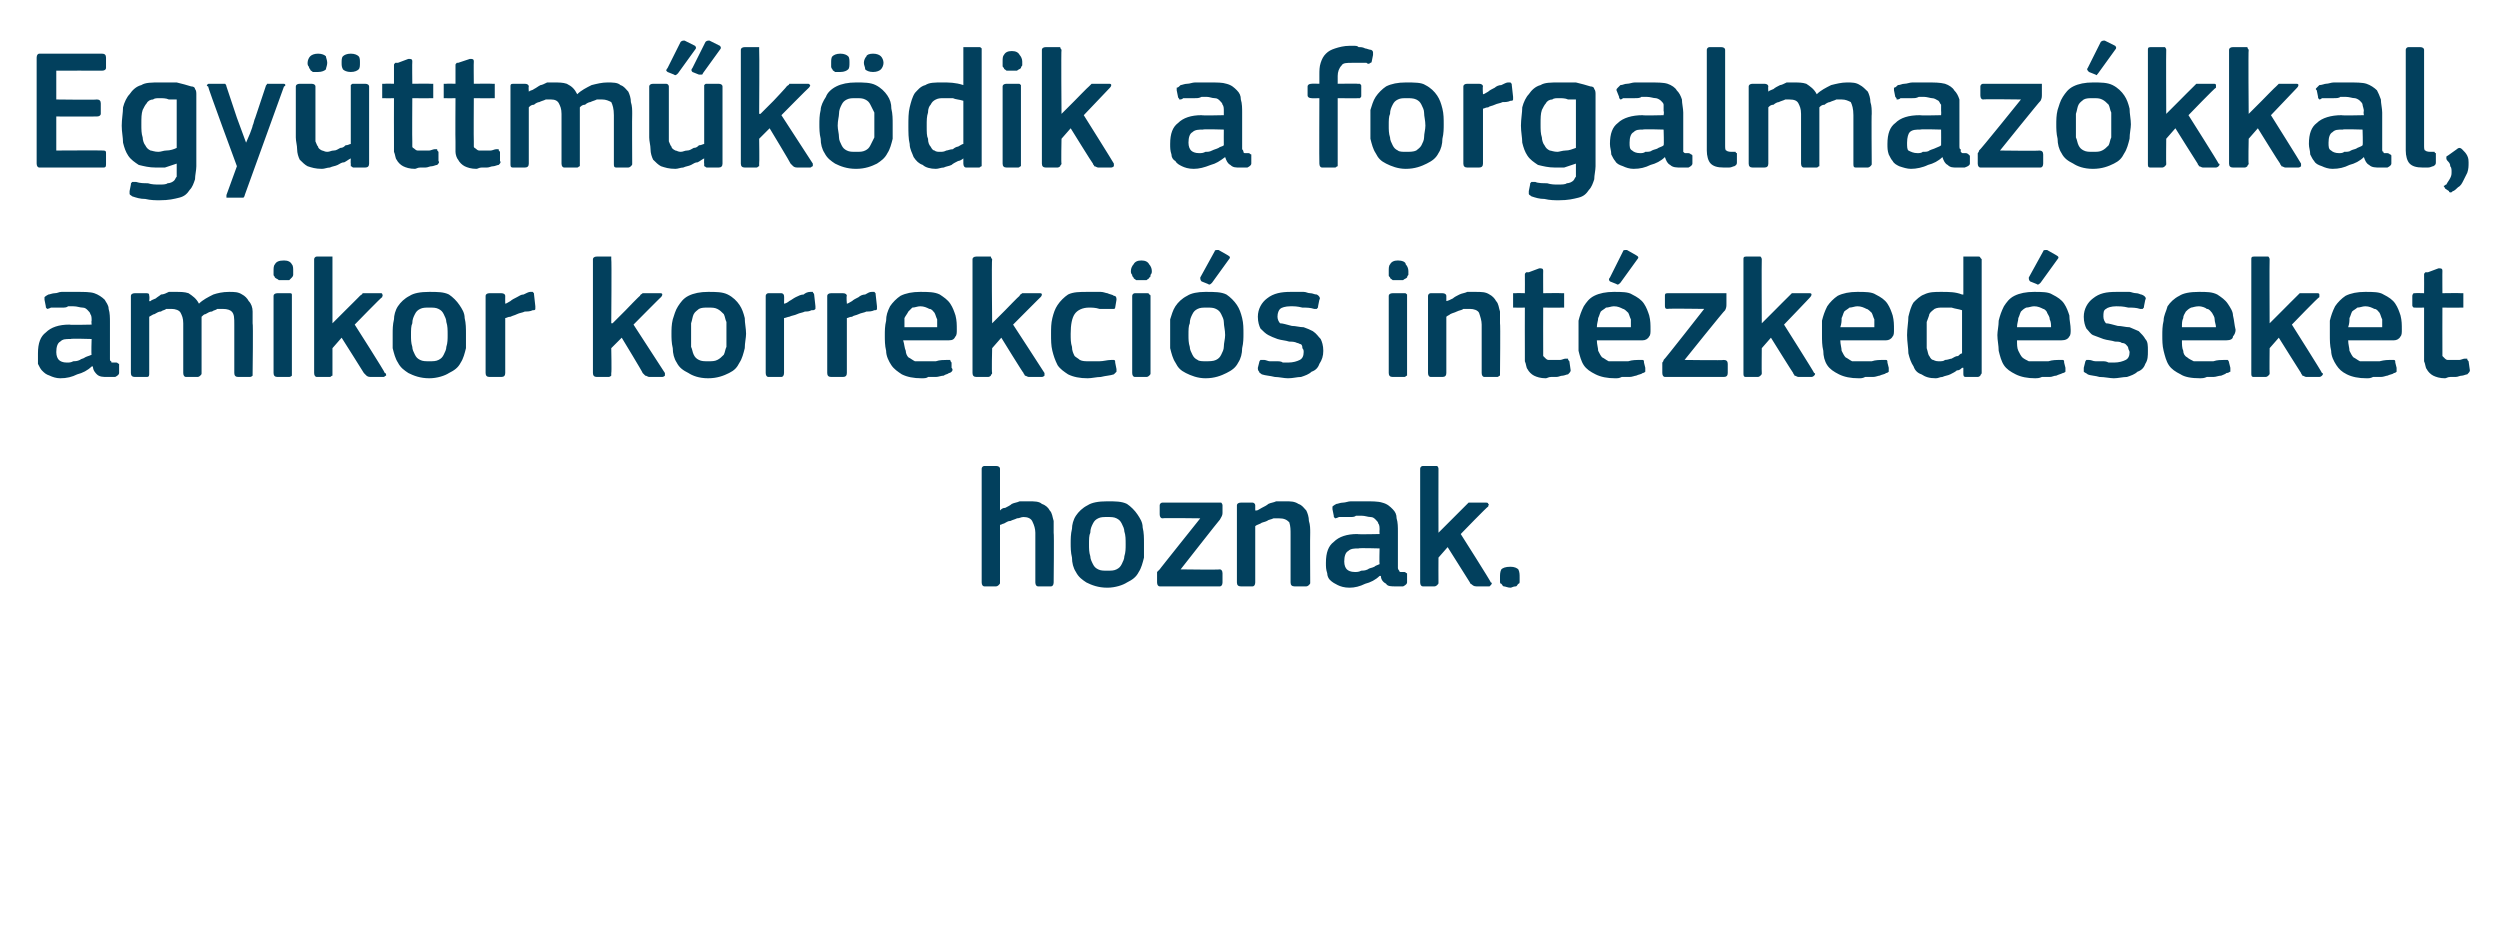 <?xml version="1.0" standalone="no"?><!DOCTYPE svg PUBLIC "-//W3C//DTD SVG 1.1//EN" "http://www.w3.org/Graphics/SVG/1.1/DTD/svg11.dtd"><svg xmlns="http://www.w3.org/2000/svg" version="1.1" width="191px" height="72.3px" viewBox="0 -3 191 72.3" style="top:-3px">  <desc>Egy ttm k dik a forgalmaz kkal, amikor korrekci s int zked seket hoznak.</desc>  <defs/>  <g id="Polygon25608">    <path d="M 80.5 41.5 C 80.5 41.7 80.4 41.8 80.3 41.8 C 80.3 41.8 79.3 41.8 79.3 41.8 C 79.2 41.8 79.1 41.7 79.1 41.5 C 79.1 40.9 79.1 40.2 79.1 39.6 C 79.1 39 79.1 38.4 79.1 37.7 C 79.1 37.4 79 37.1 78.9 36.9 C 78.8 36.6 78.5 36.5 78.2 36.5 C 78 36.5 77.9 36.6 77.7 36.6 C 77.5 36.7 77.4 36.7 77.2 36.8 C 77 36.8 76.9 36.9 76.7 37 C 76.6 37 76.5 37.1 76.4 37.1 C 76.4 37.1 76.4 41.5 76.4 41.5 C 76.4 41.6 76.4 41.6 76.3 41.7 C 76.3 41.7 76.2 41.8 76.1 41.8 C 76.1 41.8 75.2 41.8 75.2 41.8 C 75.1 41.8 75 41.7 75 41.5 C 75 41.5 75 32.8 75 32.8 C 75 32.7 75.1 32.6 75.2 32.6 C 75.2 32.6 76.1 32.6 76.1 32.6 C 76.3 32.6 76.4 32.7 76.4 32.8 C 76.4 32.8 76.4 36 76.4 36 C 76.5 35.9 76.6 35.8 76.8 35.8 C 77 35.7 77.2 35.6 77.3 35.5 C 77.5 35.4 77.7 35.4 77.9 35.3 C 78.2 35.3 78.4 35.3 78.6 35.3 C 79 35.3 79.4 35.3 79.6 35.5 C 79.9 35.6 80.1 35.8 80.2 36 C 80.4 36.2 80.4 36.5 80.5 36.8 C 80.5 37.1 80.5 37.4 80.5 37.7 C 80.54 37.73 80.5 41.5 80.5 41.5 C 80.5 41.5 80.54 41.5 80.5 41.5 Z M 87.4 38.5 C 87.4 38.8 87.4 39.2 87.4 39.6 C 87.3 40 87.2 40.4 87 40.7 C 86.8 41.1 86.5 41.3 86.1 41.5 C 85.8 41.7 85.2 41.9 84.6 41.9 C 83.9 41.9 83.4 41.7 83 41.5 C 82.7 41.3 82.4 41.1 82.2 40.7 C 82 40.4 81.9 40 81.9 39.6 C 81.8 39.2 81.8 38.8 81.8 38.5 C 81.8 38.2 81.8 37.8 81.9 37.4 C 81.9 37.1 82 36.7 82.2 36.4 C 82.4 36.1 82.7 35.8 83.1 35.6 C 83.4 35.4 83.9 35.3 84.6 35.3 C 85.2 35.3 85.7 35.3 86.1 35.5 C 86.4 35.7 86.7 36 86.9 36.3 C 87.1 36.6 87.3 36.9 87.3 37.3 C 87.4 37.7 87.4 38.1 87.4 38.5 Z M 86 38.6 C 86 38.2 86 37.9 85.9 37.6 C 85.9 37.4 85.8 37.2 85.7 37 C 85.6 36.8 85.5 36.7 85.3 36.6 C 85.1 36.5 84.9 36.5 84.6 36.5 C 84.3 36.5 84.1 36.5 83.9 36.6 C 83.7 36.7 83.6 36.8 83.5 37 C 83.4 37.2 83.3 37.4 83.3 37.7 C 83.2 37.9 83.2 38.2 83.2 38.6 C 83.2 38.9 83.2 39.2 83.3 39.5 C 83.3 39.7 83.4 39.9 83.5 40.1 C 83.6 40.3 83.7 40.4 83.9 40.5 C 84.1 40.6 84.3 40.6 84.6 40.6 C 84.9 40.6 85.1 40.6 85.3 40.5 C 85.5 40.4 85.6 40.3 85.7 40.1 C 85.8 39.9 85.9 39.7 85.9 39.5 C 86 39.2 86 38.9 86 38.6 Z M 93.2 40.5 C 93.3 40.5 93.4 40.6 93.4 40.8 C 93.4 40.8 93.4 41.5 93.4 41.5 C 93.4 41.7 93.3 41.8 93.2 41.8 C 93.2 41.8 88.6 41.8 88.6 41.8 C 88.5 41.8 88.4 41.7 88.4 41.5 C 88.4 41.5 88.4 41 88.4 41 C 88.4 40.9 88.4 40.8 88.4 40.7 C 88.4 40.7 88.5 40.6 88.6 40.5 C 88.56 40.53 91.7 36.6 91.7 36.6 C 91.7 36.6 88.84 36.56 88.8 36.6 C 88.7 36.6 88.6 36.5 88.6 36.3 C 88.6 36.3 88.6 35.6 88.6 35.6 C 88.6 35.5 88.7 35.4 88.8 35.4 C 88.8 35.4 93.1 35.4 93.1 35.4 C 93.2 35.4 93.3 35.4 93.3 35.4 C 93.3 35.4 93.4 35.5 93.4 35.6 C 93.4 35.6 93.4 36.2 93.4 36.2 C 93.4 36.4 93.3 36.5 93.2 36.7 C 93.2 36.67 90.2 40.5 90.2 40.5 C 90.2 40.5 93.16 40.54 93.2 40.5 Z M 100.1 41.5 C 100.1 41.6 100.1 41.6 100 41.7 C 100 41.7 99.9 41.8 99.8 41.8 C 99.8 41.8 98.9 41.8 98.9 41.8 C 98.7 41.8 98.6 41.7 98.6 41.5 C 98.6 41.5 98.6 37.8 98.6 37.8 C 98.6 37.5 98.6 37.2 98.5 36.9 C 98.3 36.7 98.1 36.6 97.7 36.6 C 97.6 36.6 97.4 36.6 97.3 36.6 C 97.1 36.7 96.9 36.7 96.8 36.8 C 96.6 36.9 96.4 36.9 96.3 37 C 96.1 37.1 96 37.1 95.9 37.2 C 95.9 37.2 95.9 41.5 95.9 41.5 C 95.9 41.7 95.8 41.8 95.7 41.8 C 95.7 41.8 94.8 41.8 94.8 41.8 C 94.6 41.8 94.5 41.7 94.5 41.5 C 94.5 41.5 94.5 35.6 94.5 35.6 C 94.5 35.5 94.6 35.4 94.8 35.4 C 94.8 35.4 95.7 35.4 95.7 35.4 C 95.8 35.4 95.9 35.5 95.9 35.6 C 95.9 35.6 95.9 36 95.9 36 C 95.9 36 95.9 36 95.9 36 C 96 36 96 36 96 36 C 96.1 36 96.2 35.9 96.4 35.8 C 96.6 35.7 96.8 35.6 96.9 35.5 C 97.1 35.4 97.3 35.4 97.5 35.3 C 97.8 35.3 98 35.3 98.2 35.3 C 98.6 35.3 98.9 35.3 99.2 35.5 C 99.5 35.6 99.6 35.8 99.8 36 C 99.9 36.2 100 36.5 100 36.8 C 100.1 37.1 100.1 37.4 100.1 37.7 C 100.08 37.73 100.1 41.5 100.1 41.5 C 100.1 41.5 100.08 41.5 100.1 41.5 Z M 105.4 38.9 C 105.4 38.9 103.78 38.85 103.8 38.9 C 103.5 38.9 103.2 38.9 103 39.1 C 102.8 39.2 102.7 39.5 102.7 39.9 C 102.7 40.2 102.8 40.4 102.9 40.5 C 103 40.6 103.2 40.7 103.5 40.7 C 103.7 40.7 103.8 40.7 104 40.6 C 104.1 40.6 104.3 40.6 104.5 40.5 C 104.6 40.4 104.8 40.4 105 40.3 C 105.1 40.2 105.2 40.2 105.4 40.1 C 105.37 40.09 105.4 38.9 105.4 38.9 Z M 105.4 41 C 105.1 41.3 104.7 41.5 104.3 41.6 C 103.9 41.8 103.5 41.9 103.1 41.9 C 102.7 41.9 102.4 41.8 102.2 41.7 C 102 41.6 101.8 41.5 101.6 41.3 C 101.5 41.2 101.4 41 101.4 40.8 C 101.3 40.5 101.3 40.3 101.3 40 C 101.3 39.2 101.5 38.7 101.9 38.4 C 102.3 38 102.9 37.8 103.7 37.8 C 103.72 37.84 105.4 37.8 105.4 37.8 C 105.4 37.8 105.38 37.5 105.4 37.5 C 105.4 37.3 105.4 37.1 105.3 37 C 105.3 36.9 105.2 36.8 105.1 36.7 C 105 36.6 104.9 36.5 104.7 36.5 C 104.5 36.5 104.3 36.4 104 36.4 C 103.9 36.4 103.8 36.4 103.6 36.4 C 103.5 36.5 103.3 36.5 103.2 36.5 C 103 36.5 102.9 36.5 102.7 36.5 C 102.5 36.5 102.4 36.5 102.3 36.5 C 102.1 36.6 102 36.6 102 36.6 C 101.9 36.5 101.9 36.5 101.9 36.4 C 101.9 36.4 101.8 35.9 101.8 35.9 C 101.8 35.8 101.8 35.8 101.8 35.7 C 101.8 35.7 101.9 35.6 102.1 35.5 C 102.2 35.5 102.4 35.4 102.6 35.4 C 102.8 35.4 103 35.3 103.2 35.3 C 103.4 35.3 103.6 35.3 103.7 35.3 C 103.9 35.3 104.1 35.3 104.3 35.3 C 104.8 35.3 105.3 35.3 105.6 35.4 C 106 35.5 106.2 35.7 106.4 35.9 C 106.6 36.1 106.7 36.3 106.7 36.6 C 106.8 36.9 106.8 37.3 106.8 37.6 C 106.8 37.6 106.8 40.1 106.8 40.1 C 106.8 40.3 106.8 40.4 106.8 40.4 C 106.8 40.5 106.9 40.6 106.9 40.6 C 106.9 40.7 107 40.7 107 40.7 C 107.1 40.7 107.2 40.7 107.3 40.7 C 107.4 40.7 107.4 40.8 107.5 40.8 C 107.5 40.8 107.5 40.9 107.5 40.9 C 107.5 40.9 107.5 41.5 107.5 41.5 C 107.5 41.6 107.4 41.7 107.2 41.8 C 107.1 41.8 107 41.8 106.9 41.8 C 106.8 41.8 106.7 41.8 106.6 41.8 C 106.3 41.8 106 41.8 105.9 41.6 C 105.7 41.5 105.5 41.3 105.5 41 C 105.5 41 105.4 41 105.4 41 Z M 109.9 37.7 L 110.9 36.7 C 110.9 36.7 112.01 35.59 112 35.6 C 112.1 35.5 112.1 35.5 112.2 35.4 C 112.3 35.4 112.4 35.4 112.5 35.4 C 112.5 35.4 113.5 35.4 113.5 35.4 C 113.6 35.4 113.7 35.4 113.7 35.5 C 113.8 35.5 113.7 35.6 113.7 35.7 C 113.66 35.67 111.6 37.8 111.6 37.8 C 111.6 37.8 113.92 41.45 113.9 41.5 C 114 41.5 114 41.6 113.9 41.7 C 113.9 41.7 113.8 41.8 113.8 41.8 C 113.8 41.8 112.8 41.8 112.8 41.8 C 112.6 41.8 112.5 41.7 112.5 41.7 C 112.4 41.6 112.3 41.6 112.3 41.5 C 112.3 41.5 110.6 38.8 110.6 38.8 L 109.9 39.6 C 109.9 39.6 109.89 41.5 109.9 41.5 C 109.9 41.6 109.9 41.6 109.8 41.7 C 109.8 41.7 109.7 41.8 109.6 41.8 C 109.6 41.8 108.7 41.8 108.7 41.8 C 108.6 41.8 108.5 41.7 108.5 41.5 C 108.5 41.5 108.5 32.8 108.5 32.8 C 108.5 32.7 108.6 32.6 108.7 32.6 C 108.7 32.6 109.6 32.6 109.6 32.6 C 109.7 32.6 109.8 32.6 109.8 32.6 C 109.9 32.7 109.9 32.8 109.9 32.8 C 109.89 32.83 109.9 37.7 109.9 37.7 L 109.9 37.7 Z M 116.1 41.1 C 116.1 41.2 116.1 41.3 116.1 41.4 C 116.1 41.5 116.1 41.6 116 41.6 C 115.9 41.7 115.9 41.8 115.8 41.8 C 115.6 41.8 115.5 41.9 115.4 41.9 C 115.2 41.9 115 41.8 114.9 41.8 C 114.8 41.8 114.8 41.7 114.7 41.6 C 114.6 41.6 114.6 41.5 114.6 41.4 C 114.6 41.3 114.6 41.2 114.6 41.1 C 114.6 40.9 114.6 40.7 114.7 40.5 C 114.8 40.4 115 40.3 115.4 40.3 C 115.7 40.3 115.9 40.4 116 40.5 C 116.1 40.7 116.1 40.9 116.1 41.1 Z " stroke="none" fill="#02405d"/>  </g>  <g id="Polygon25607">    <path d="M 7 22.9 C 7 22.9 5.37 22.85 5.4 22.9 C 5 22.9 4.8 22.9 4.6 23.1 C 4.4 23.2 4.3 23.5 4.3 23.9 C 4.3 24.2 4.4 24.4 4.5 24.5 C 4.6 24.6 4.8 24.7 5.1 24.7 C 5.3 24.7 5.4 24.7 5.6 24.6 C 5.7 24.6 5.9 24.6 6.1 24.5 C 6.2 24.4 6.4 24.4 6.5 24.3 C 6.7 24.2 6.8 24.2 7 24.1 C 6.96 24.09 7 22.9 7 22.9 Z M 7 25 C 6.7 25.3 6.3 25.5 5.9 25.6 C 5.5 25.8 5.1 25.9 4.6 25.9 C 4.3 25.9 4 25.8 3.8 25.7 C 3.5 25.6 3.4 25.5 3.2 25.3 C 3.1 25.2 3 25 2.9 24.8 C 2.9 24.5 2.9 24.3 2.9 24 C 2.9 23.2 3.1 22.7 3.5 22.4 C 3.9 22 4.5 21.8 5.3 21.8 C 5.31 21.84 7 21.8 7 21.8 C 7 21.8 6.97 21.5 7 21.5 C 7 21.3 7 21.1 6.9 21 C 6.9 20.9 6.8 20.8 6.7 20.7 C 6.6 20.6 6.5 20.5 6.3 20.5 C 6.1 20.5 5.9 20.4 5.6 20.4 C 5.5 20.4 5.4 20.4 5.2 20.4 C 5.1 20.5 4.9 20.5 4.8 20.5 C 4.6 20.5 4.4 20.5 4.3 20.5 C 4.1 20.5 4 20.5 3.9 20.5 C 3.7 20.6 3.6 20.6 3.6 20.6 C 3.5 20.5 3.5 20.5 3.5 20.4 C 3.5 20.4 3.4 19.9 3.4 19.9 C 3.4 19.8 3.4 19.8 3.4 19.7 C 3.4 19.7 3.5 19.6 3.7 19.5 C 3.8 19.5 4 19.4 4.2 19.4 C 4.4 19.4 4.5 19.3 4.7 19.3 C 4.9 19.3 5.1 19.3 5.3 19.3 C 5.5 19.3 5.7 19.3 5.9 19.3 C 6.4 19.3 6.9 19.3 7.2 19.4 C 7.5 19.5 7.8 19.7 8 19.9 C 8.1 20.1 8.3 20.3 8.3 20.6 C 8.4 20.9 8.4 21.3 8.4 21.6 C 8.4 21.6 8.4 24.1 8.4 24.1 C 8.4 24.3 8.4 24.4 8.4 24.4 C 8.4 24.5 8.4 24.6 8.5 24.6 C 8.5 24.7 8.5 24.7 8.6 24.7 C 8.7 24.7 8.8 24.7 8.9 24.7 C 9 24.7 9 24.8 9.1 24.8 C 9.1 24.8 9.1 24.9 9.1 24.9 C 9.1 24.9 9.1 25.5 9.1 25.5 C 9.1 25.6 9 25.7 8.8 25.8 C 8.7 25.8 8.6 25.8 8.5 25.8 C 8.4 25.8 8.3 25.8 8.2 25.8 C 7.9 25.8 7.6 25.8 7.4 25.6 C 7.3 25.5 7.1 25.3 7.1 25 C 7.1 25 7 25 7 25 Z M 19.3 25.5 C 19.3 25.6 19.3 25.6 19.3 25.7 C 19.3 25.7 19.2 25.8 19.1 25.8 C 19.1 25.8 18.2 25.8 18.2 25.8 C 18 25.8 17.9 25.7 17.9 25.5 C 17.9 25.5 17.9 21.8 17.9 21.8 C 17.9 21.3 17.9 21 17.7 20.8 C 17.6 20.7 17.4 20.6 17 20.6 C 16.9 20.6 16.8 20.6 16.6 20.6 C 16.5 20.7 16.3 20.7 16.2 20.8 C 16 20.8 15.9 20.9 15.7 21 C 15.6 21 15.5 21.1 15.4 21.2 C 15.4 21.2 15.4 21.3 15.4 21.4 C 15.4 21.5 15.4 21.7 15.4 21.8 C 15.4 21.8 15.4 25.5 15.4 25.5 C 15.4 25.6 15.4 25.6 15.3 25.7 C 15.3 25.7 15.2 25.8 15.1 25.8 C 15.1 25.8 14.2 25.8 14.2 25.8 C 14.1 25.8 14 25.7 14 25.5 C 14 25.5 14 21.7 14 21.7 C 14 21.3 13.9 21.1 13.8 20.9 C 13.7 20.7 13.4 20.6 13.1 20.6 C 13 20.6 12.9 20.6 12.7 20.6 C 12.6 20.7 12.4 20.7 12.3 20.8 C 12.1 20.8 12 20.9 11.8 21 C 11.7 21 11.6 21.1 11.4 21.2 C 11.4 21.2 11.4 25.5 11.4 25.5 C 11.4 25.7 11.4 25.8 11.2 25.8 C 11.2 25.8 10.3 25.8 10.3 25.8 C 10.1 25.8 10 25.7 10 25.5 C 10 25.5 10 19.6 10 19.6 C 10 19.5 10.1 19.4 10.3 19.4 C 10.3 19.4 11.2 19.4 11.2 19.4 C 11.4 19.4 11.4 19.5 11.4 19.6 C 11.44 19.64 11.4 20 11.4 20 C 11.4 20 11.46 20.03 11.5 20 C 11.6 19.9 11.7 19.9 11.9 19.8 C 12 19.7 12.2 19.6 12.3 19.5 C 12.5 19.5 12.7 19.4 12.9 19.3 C 13 19.3 13.2 19.3 13.4 19.3 C 13.8 19.3 14.1 19.3 14.4 19.4 C 14.7 19.6 15 19.8 15.2 20.2 C 15.5 19.9 15.9 19.7 16.3 19.5 C 16.6 19.4 17 19.3 17.5 19.3 C 17.9 19.3 18.2 19.3 18.5 19.5 C 18.7 19.6 18.9 19.8 19 20 C 19.2 20.2 19.3 20.5 19.3 20.8 C 19.3 21.1 19.3 21.4 19.3 21.7 C 19.35 21.68 19.3 25.5 19.3 25.5 C 19.3 25.5 19.35 25.5 19.3 25.5 Z M 22.4 17.7 C 22.4 17.8 22.4 17.9 22.4 18 C 22.4 18.1 22.3 18.2 22.3 18.2 C 22.2 18.3 22.2 18.3 22.1 18.4 C 22 18.4 21.8 18.4 21.7 18.4 C 21.5 18.4 21.4 18.4 21.3 18.4 C 21.2 18.3 21.1 18.3 21 18.2 C 21 18.1 20.9 18.1 20.9 18 C 20.9 17.9 20.9 17.8 20.9 17.7 C 20.9 17.5 20.9 17.3 21 17.2 C 21.1 17 21.3 16.9 21.7 16.9 C 22 16.9 22.2 17 22.3 17.2 C 22.4 17.3 22.4 17.5 22.4 17.7 Z M 22.3 25.5 C 22.3 25.6 22.3 25.6 22.3 25.7 C 22.3 25.7 22.2 25.8 22.1 25.8 C 22.1 25.8 21.2 25.8 21.2 25.8 C 21 25.8 20.9 25.7 20.9 25.5 C 20.9 25.5 20.9 19.6 20.9 19.6 C 20.9 19.5 21 19.4 21.2 19.4 C 21.2 19.4 22.1 19.4 22.1 19.4 C 22.2 19.4 22.3 19.4 22.3 19.5 C 22.3 19.5 22.3 19.6 22.3 19.6 C 22.3 19.6 22.3 25.5 22.3 25.5 Z M 25.4 21.7 L 26.4 20.7 C 26.4 20.7 27.52 19.59 27.5 19.6 C 27.6 19.5 27.7 19.5 27.7 19.4 C 27.8 19.4 27.9 19.4 28 19.4 C 28 19.4 29 19.4 29 19.4 C 29.2 19.4 29.2 19.4 29.2 19.5 C 29.3 19.5 29.2 19.6 29.2 19.7 C 29.17 19.67 27.1 21.8 27.1 21.8 C 27.1 21.8 29.43 25.45 29.4 25.5 C 29.5 25.5 29.5 25.6 29.5 25.7 C 29.4 25.7 29.4 25.8 29.3 25.8 C 29.3 25.8 28.3 25.8 28.3 25.8 C 28.1 25.8 28 25.7 28 25.7 C 27.9 25.6 27.9 25.6 27.8 25.5 C 27.81 25.5 26.1 22.8 26.1 22.8 L 25.4 23.6 C 25.4 23.6 25.4 25.5 25.4 25.5 C 25.4 25.6 25.4 25.6 25.4 25.7 C 25.3 25.7 25.3 25.8 25.2 25.8 C 25.2 25.8 24.2 25.8 24.2 25.8 C 24.1 25.8 24 25.7 24 25.5 C 24 25.5 24 16.8 24 16.8 C 24 16.7 24.1 16.6 24.2 16.6 C 24.2 16.6 25.2 16.6 25.2 16.6 C 25.3 16.6 25.3 16.6 25.4 16.6 C 25.4 16.7 25.4 16.8 25.4 16.8 C 25.4 16.83 25.4 21.7 25.4 21.7 L 25.4 21.7 Z M 35.6 22.5 C 35.6 22.8 35.6 23.2 35.6 23.6 C 35.5 24 35.4 24.4 35.2 24.7 C 35 25.1 34.7 25.3 34.3 25.5 C 34 25.7 33.4 25.9 32.8 25.9 C 32.1 25.9 31.6 25.7 31.2 25.5 C 30.9 25.3 30.6 25.1 30.4 24.7 C 30.2 24.4 30.1 24 30 23.6 C 30 23.2 30 22.8 30 22.5 C 30 22.2 30 21.8 30.1 21.4 C 30.1 21.1 30.2 20.7 30.4 20.4 C 30.6 20.1 30.9 19.8 31.3 19.6 C 31.6 19.4 32.1 19.3 32.8 19.3 C 33.4 19.3 33.9 19.3 34.3 19.5 C 34.6 19.7 34.9 20 35.1 20.3 C 35.3 20.6 35.5 20.9 35.5 21.3 C 35.6 21.7 35.6 22.1 35.6 22.5 Z M 34.2 22.6 C 34.2 22.2 34.2 21.9 34.1 21.6 C 34.1 21.4 34 21.2 33.9 21 C 33.8 20.8 33.7 20.7 33.5 20.6 C 33.3 20.5 33.1 20.5 32.8 20.5 C 32.5 20.5 32.3 20.5 32.1 20.6 C 31.9 20.7 31.8 20.8 31.7 21 C 31.6 21.2 31.5 21.4 31.5 21.7 C 31.4 21.9 31.4 22.2 31.4 22.6 C 31.4 22.9 31.4 23.2 31.5 23.5 C 31.5 23.7 31.6 23.9 31.7 24.1 C 31.8 24.3 31.9 24.4 32.1 24.5 C 32.3 24.6 32.5 24.6 32.8 24.6 C 33.1 24.6 33.3 24.6 33.5 24.5 C 33.7 24.4 33.8 24.3 33.9 24.1 C 34 23.9 34.1 23.7 34.1 23.5 C 34.2 23.2 34.2 22.9 34.2 22.6 Z M 38.6 25.5 C 38.6 25.7 38.5 25.8 38.3 25.8 C 38.3 25.8 37.4 25.8 37.4 25.8 C 37.2 25.8 37.1 25.7 37.1 25.5 C 37.1 25.5 37.1 19.6 37.1 19.6 C 37.1 19.5 37.2 19.4 37.4 19.4 C 37.4 19.4 38.3 19.4 38.3 19.4 C 38.5 19.4 38.6 19.5 38.6 19.6 C 38.59 19.64 38.6 20.2 38.6 20.2 C 38.6 20.2 38.61 20.24 38.6 20.2 C 38.7 20.2 38.8 20.1 39 20 C 39.1 19.9 39.3 19.8 39.5 19.7 C 39.7 19.6 39.8 19.5 40 19.5 C 40.2 19.4 40.4 19.3 40.5 19.3 C 40.6 19.3 40.7 19.3 40.7 19.3 C 40.8 19.4 40.8 19.4 40.8 19.5 C 40.8 19.5 40.9 20.4 40.9 20.4 C 40.9 20.5 40.9 20.6 40.9 20.6 C 40.9 20.7 40.8 20.7 40.7 20.7 C 40.5 20.8 40.3 20.8 40.1 20.8 C 39.9 20.9 39.7 20.9 39.5 21 C 39.3 21.1 39.2 21.1 39 21.2 C 38.8 21.2 38.7 21.3 38.6 21.3 C 38.6 21.3 38.6 25.5 38.6 25.5 Z M 46.8 21.7 L 47.8 20.7 C 47.8 20.7 48.86 19.59 48.9 19.6 C 48.9 19.5 49 19.5 49.1 19.4 C 49.1 19.4 49.2 19.4 49.3 19.4 C 49.3 19.4 50.4 19.4 50.4 19.4 C 50.5 19.4 50.6 19.4 50.6 19.5 C 50.6 19.5 50.6 19.6 50.5 19.7 C 50.51 19.67 48.4 21.8 48.4 21.8 C 48.4 21.8 50.77 25.45 50.8 25.5 C 50.8 25.5 50.8 25.6 50.8 25.7 C 50.8 25.7 50.7 25.8 50.6 25.8 C 50.6 25.8 49.6 25.8 49.6 25.8 C 49.5 25.8 49.4 25.7 49.3 25.7 C 49.2 25.6 49.2 25.6 49.1 25.5 C 49.14 25.5 47.5 22.8 47.5 22.8 L 46.7 23.6 C 46.7 23.6 46.74 25.5 46.7 25.5 C 46.7 25.6 46.7 25.6 46.7 25.7 C 46.7 25.7 46.6 25.8 46.5 25.8 C 46.5 25.8 45.6 25.8 45.6 25.8 C 45.4 25.8 45.3 25.7 45.3 25.5 C 45.3 25.5 45.3 16.8 45.3 16.8 C 45.3 16.7 45.4 16.6 45.6 16.6 C 45.6 16.6 46.5 16.6 46.5 16.6 C 46.6 16.6 46.7 16.6 46.7 16.6 C 46.7 16.7 46.7 16.8 46.7 16.8 C 46.74 16.83 46.7 21.7 46.7 21.7 L 46.8 21.7 Z M 57 22.5 C 57 22.8 56.9 23.2 56.9 23.6 C 56.8 24 56.7 24.4 56.5 24.7 C 56.3 25.1 56.1 25.3 55.7 25.5 C 55.3 25.7 54.8 25.9 54.1 25.9 C 53.4 25.9 52.9 25.7 52.6 25.5 C 52.2 25.3 51.9 25.1 51.7 24.7 C 51.5 24.4 51.4 24 51.4 23.6 C 51.3 23.2 51.3 22.8 51.3 22.5 C 51.3 22.2 51.3 21.8 51.4 21.4 C 51.5 21.1 51.6 20.7 51.8 20.4 C 52 20.1 52.2 19.8 52.6 19.6 C 53 19.4 53.5 19.3 54.1 19.3 C 54.7 19.3 55.2 19.3 55.6 19.5 C 56 19.7 56.3 20 56.5 20.3 C 56.7 20.6 56.8 20.9 56.9 21.3 C 56.9 21.7 57 22.1 57 22.5 Z M 55.5 22.6 C 55.5 22.2 55.5 21.9 55.5 21.6 C 55.4 21.4 55.4 21.2 55.3 21 C 55.1 20.8 55 20.7 54.8 20.6 C 54.6 20.5 54.4 20.5 54.1 20.5 C 53.8 20.5 53.6 20.5 53.4 20.6 C 53.3 20.7 53.1 20.8 53 21 C 52.9 21.2 52.9 21.4 52.8 21.7 C 52.8 21.9 52.8 22.2 52.8 22.6 C 52.8 22.9 52.8 23.2 52.8 23.5 C 52.9 23.7 52.9 23.9 53 24.1 C 53.1 24.3 53.2 24.4 53.4 24.5 C 53.6 24.6 53.8 24.6 54.1 24.6 C 54.4 24.6 54.6 24.6 54.8 24.5 C 55 24.4 55.1 24.3 55.3 24.1 C 55.4 23.9 55.4 23.7 55.5 23.5 C 55.5 23.2 55.5 22.9 55.5 22.6 Z M 59.9 25.5 C 59.9 25.7 59.8 25.8 59.7 25.8 C 59.7 25.8 58.7 25.8 58.7 25.8 C 58.6 25.8 58.5 25.7 58.5 25.5 C 58.5 25.5 58.5 19.6 58.5 19.6 C 58.5 19.5 58.6 19.4 58.7 19.4 C 58.7 19.4 59.7 19.4 59.7 19.4 C 59.8 19.4 59.9 19.5 59.9 19.6 C 59.92 19.64 59.9 20.2 59.9 20.2 C 59.9 20.2 59.95 20.24 59.9 20.2 C 60 20.2 60.2 20.1 60.3 20 C 60.5 19.9 60.6 19.8 60.8 19.7 C 61 19.6 61.2 19.5 61.4 19.5 C 61.5 19.4 61.7 19.3 61.9 19.3 C 62 19.3 62 19.3 62.1 19.3 C 62.1 19.4 62.2 19.4 62.2 19.5 C 62.2 19.5 62.3 20.4 62.3 20.4 C 62.3 20.5 62.3 20.6 62.3 20.6 C 62.2 20.7 62.2 20.7 62 20.7 C 61.8 20.8 61.7 20.8 61.5 20.8 C 61.3 20.9 61.1 20.9 60.9 21 C 60.7 21.1 60.5 21.1 60.3 21.2 C 60.2 21.2 60 21.3 59.9 21.3 C 59.9 21.3 59.9 25.5 59.9 25.5 Z M 64.7 25.5 C 64.7 25.7 64.6 25.8 64.4 25.8 C 64.4 25.8 63.5 25.8 63.5 25.8 C 63.3 25.8 63.2 25.7 63.2 25.5 C 63.2 25.5 63.2 19.6 63.2 19.6 C 63.2 19.5 63.3 19.4 63.5 19.4 C 63.5 19.4 64.4 19.4 64.4 19.4 C 64.6 19.4 64.7 19.5 64.7 19.6 C 64.65 19.64 64.7 20.2 64.7 20.2 C 64.7 20.2 64.68 20.24 64.7 20.2 C 64.8 20.2 64.9 20.1 65.1 20 C 65.2 19.9 65.4 19.8 65.6 19.7 C 65.7 19.6 65.9 19.5 66.1 19.5 C 66.3 19.4 66.4 19.3 66.6 19.3 C 66.7 19.3 66.8 19.3 66.8 19.3 C 66.9 19.4 66.9 19.4 66.9 19.5 C 66.9 19.5 67 20.4 67 20.4 C 67 20.5 67 20.6 67 20.6 C 67 20.7 66.9 20.7 66.8 20.7 C 66.6 20.8 66.4 20.8 66.2 20.8 C 66 20.9 65.8 20.9 65.6 21 C 65.4 21.1 65.2 21.1 65.1 21.2 C 64.9 21.2 64.8 21.3 64.7 21.3 C 64.7 21.3 64.7 25.5 64.7 25.5 Z M 69 23 C 69.1 23.3 69.1 23.6 69.2 23.8 C 69.2 24 69.3 24.2 69.4 24.3 C 69.6 24.4 69.7 24.5 69.9 24.6 C 70.1 24.6 70.3 24.6 70.6 24.6 C 70.9 24.6 71.1 24.6 71.5 24.6 C 71.8 24.5 72.1 24.5 72.3 24.5 C 72.4 24.5 72.5 24.5 72.6 24.5 C 72.6 24.5 72.6 24.6 72.7 24.7 C 72.7 24.7 72.7 25.1 72.7 25.1 C 72.8 25.2 72.8 25.3 72.7 25.4 C 72.7 25.4 72.6 25.5 72.5 25.5 C 72.4 25.6 72.2 25.6 72.1 25.7 C 71.9 25.7 71.7 25.8 71.5 25.8 C 71.3 25.8 71.1 25.8 70.9 25.8 C 70.8 25.9 70.6 25.9 70.4 25.9 C 69.8 25.9 69.3 25.8 68.9 25.6 C 68.6 25.4 68.3 25.2 68.1 24.9 C 67.9 24.6 67.7 24.2 67.7 23.8 C 67.6 23.4 67.6 23 67.6 22.6 C 67.6 22.3 67.6 21.9 67.7 21.5 C 67.7 21.1 67.8 20.8 68 20.4 C 68.2 20.1 68.5 19.8 68.8 19.6 C 69.2 19.4 69.7 19.3 70.3 19.3 C 70.9 19.3 71.4 19.3 71.8 19.5 C 72.1 19.7 72.4 19.9 72.6 20.2 C 72.8 20.5 72.9 20.8 73 21.1 C 73.1 21.5 73.1 21.8 73.1 22.2 C 73.1 22.4 73.1 22.6 73 22.7 C 72.9 22.9 72.8 23 72.5 23 C 72.5 23 69 23 69 23 Z M 70.3 20.4 C 70.1 20.4 69.9 20.5 69.7 20.5 C 69.6 20.6 69.5 20.7 69.4 20.8 C 69.3 21 69.2 21.1 69.1 21.3 C 69.1 21.5 69.1 21.7 69.1 22 C 69.1 22 71.6 22 71.6 22 C 71.6 21.8 71.6 21.6 71.6 21.4 C 71.5 21.2 71.5 21.1 71.4 20.9 C 71.3 20.8 71.2 20.6 71 20.6 C 70.8 20.5 70.6 20.4 70.3 20.4 Z M 75.8 21.7 L 76.8 20.7 C 76.8 20.7 77.87 19.59 77.9 19.6 C 77.9 19.5 78 19.5 78.1 19.4 C 78.1 19.4 78.2 19.4 78.3 19.4 C 78.3 19.4 79.4 19.4 79.4 19.4 C 79.5 19.4 79.6 19.4 79.6 19.5 C 79.6 19.5 79.6 19.6 79.5 19.7 C 79.52 19.67 77.4 21.8 77.4 21.8 C 77.4 21.8 79.78 25.45 79.8 25.5 C 79.8 25.5 79.8 25.6 79.8 25.7 C 79.8 25.7 79.7 25.8 79.6 25.8 C 79.6 25.8 78.6 25.8 78.6 25.8 C 78.5 25.8 78.4 25.7 78.3 25.7 C 78.3 25.6 78.2 25.6 78.2 25.5 C 78.16 25.5 76.5 22.8 76.5 22.8 L 75.8 23.6 C 75.8 23.6 75.75 25.5 75.8 25.5 C 75.8 25.6 75.7 25.6 75.7 25.7 C 75.7 25.7 75.6 25.8 75.5 25.8 C 75.5 25.8 74.6 25.8 74.6 25.8 C 74.4 25.8 74.3 25.7 74.3 25.5 C 74.3 25.5 74.3 16.8 74.3 16.8 C 74.3 16.7 74.4 16.6 74.6 16.6 C 74.6 16.6 75.5 16.6 75.5 16.6 C 75.6 16.6 75.7 16.6 75.7 16.6 C 75.7 16.7 75.8 16.8 75.8 16.8 C 75.75 16.83 75.8 21.7 75.8 21.7 L 75.8 21.7 Z M 85.3 25.2 C 85.3 25.2 85.3 25.3 85.3 25.4 C 85.3 25.4 85.2 25.5 85.1 25.6 C 84.8 25.7 84.5 25.7 84.1 25.8 C 83.8 25.8 83.4 25.9 83.1 25.9 C 82.5 25.9 82 25.8 81.6 25.6 C 81.3 25.4 81 25.2 80.8 24.9 C 80.6 24.5 80.5 24.2 80.4 23.8 C 80.3 23.4 80.3 23 80.3 22.5 C 80.3 22.1 80.3 21.7 80.4 21.3 C 80.5 20.9 80.6 20.6 80.8 20.3 C 81 20 81.3 19.7 81.6 19.5 C 82 19.3 82.5 19.3 83.1 19.3 C 83.2 19.3 83.4 19.3 83.6 19.3 C 83.8 19.3 83.9 19.3 84.1 19.3 C 84.3 19.3 84.5 19.4 84.6 19.4 C 84.8 19.5 85 19.5 85.1 19.6 C 85.3 19.6 85.3 19.8 85.3 19.9 C 85.3 19.9 85.2 20.5 85.2 20.5 C 85.2 20.6 85.1 20.6 85.1 20.6 C 85 20.6 84.9 20.6 84.8 20.6 C 84.5 20.6 84.3 20.6 84 20.6 C 83.7 20.5 83.4 20.5 83.2 20.5 C 82.7 20.5 82.3 20.7 82.1 21 C 81.9 21.3 81.8 21.8 81.8 22.5 C 81.8 22.9 81.8 23.2 81.9 23.5 C 81.9 23.8 82 24 82.1 24.2 C 82.2 24.3 82.4 24.4 82.5 24.5 C 82.7 24.6 82.9 24.6 83.2 24.6 C 83.4 24.6 83.7 24.6 84 24.6 C 84.3 24.6 84.6 24.5 84.9 24.5 C 85 24.5 85.1 24.5 85.1 24.5 C 85.2 24.5 85.2 24.6 85.2 24.7 C 85.2 24.7 85.3 25.2 85.3 25.2 Z M 88 17.7 C 88 17.8 88 17.9 87.9 18 C 87.9 18.1 87.9 18.2 87.8 18.2 C 87.8 18.3 87.7 18.3 87.6 18.4 C 87.5 18.4 87.4 18.4 87.2 18.4 C 87 18.4 86.9 18.4 86.8 18.4 C 86.7 18.3 86.6 18.3 86.6 18.2 C 86.5 18.1 86.5 18.1 86.5 18 C 86.4 17.9 86.4 17.8 86.4 17.7 C 86.4 17.5 86.5 17.3 86.6 17.2 C 86.7 17 86.9 16.9 87.2 16.9 C 87.5 16.9 87.7 17 87.8 17.2 C 87.9 17.3 88 17.5 88 17.7 Z M 87.9 25.5 C 87.9 25.6 87.9 25.6 87.8 25.7 C 87.8 25.7 87.7 25.8 87.6 25.8 C 87.6 25.8 86.7 25.8 86.7 25.8 C 86.6 25.8 86.5 25.7 86.5 25.5 C 86.5 25.5 86.5 19.6 86.5 19.6 C 86.5 19.5 86.6 19.4 86.7 19.4 C 86.7 19.4 87.6 19.4 87.6 19.4 C 87.7 19.4 87.8 19.4 87.8 19.5 C 87.9 19.5 87.9 19.6 87.9 19.6 C 87.9 19.6 87.9 25.5 87.9 25.5 Z M 95 22.5 C 95 22.8 95 23.2 94.9 23.6 C 94.9 24 94.8 24.4 94.6 24.7 C 94.4 25.1 94.1 25.3 93.7 25.5 C 93.3 25.7 92.8 25.9 92.1 25.9 C 91.5 25.9 91 25.7 90.6 25.5 C 90.2 25.3 90 25.1 89.8 24.7 C 89.6 24.4 89.5 24 89.4 23.6 C 89.4 23.2 89.4 22.8 89.4 22.5 C 89.4 22.2 89.4 21.8 89.4 21.4 C 89.5 21.1 89.6 20.7 89.8 20.4 C 90 20.1 90.3 19.8 90.7 19.6 C 91 19.4 91.5 19.3 92.1 19.3 C 92.8 19.3 93.3 19.3 93.7 19.5 C 94 19.7 94.3 20 94.5 20.3 C 94.7 20.6 94.8 20.9 94.9 21.3 C 95 21.7 95 22.1 95 22.5 Z M 93.6 22.6 C 93.6 22.2 93.5 21.9 93.5 21.6 C 93.5 21.4 93.4 21.2 93.3 21 C 93.2 20.8 93.1 20.7 92.9 20.6 C 92.7 20.5 92.5 20.5 92.2 20.5 C 91.9 20.5 91.7 20.5 91.5 20.6 C 91.3 20.7 91.2 20.8 91.1 21 C 91 21.2 90.9 21.4 90.9 21.7 C 90.8 21.9 90.8 22.2 90.8 22.6 C 90.8 22.9 90.8 23.2 90.9 23.5 C 90.9 23.7 91 23.9 91.1 24.1 C 91.2 24.3 91.3 24.4 91.5 24.5 C 91.6 24.6 91.9 24.6 92.1 24.6 C 92.4 24.6 92.7 24.6 92.9 24.5 C 93.1 24.4 93.2 24.3 93.3 24.1 C 93.4 23.9 93.5 23.7 93.5 23.5 C 93.5 23.2 93.6 22.9 93.6 22.6 Z M 93.8 16.5 C 94 16.6 94 16.7 93.9 16.8 C 93.9 16.8 92.6 18.6 92.6 18.6 C 92.5 18.7 92.4 18.8 92.3 18.7 C 92.3 18.7 91.8 18.5 91.8 18.5 C 91.7 18.4 91.7 18.3 91.7 18.2 C 91.7 18.2 92.8 16.2 92.8 16.2 C 92.8 16.1 92.9 16.1 93.1 16.1 C 93.1 16.1 93.8 16.5 93.8 16.5 Z M 101.1 23.8 C 101.1 24.2 101 24.5 100.8 24.8 C 100.7 25.1 100.5 25.3 100.2 25.4 C 100 25.6 99.7 25.7 99.4 25.8 C 99.1 25.8 98.8 25.9 98.4 25.9 C 98.1 25.9 97.7 25.8 97.4 25.8 C 97 25.7 96.7 25.7 96.4 25.6 C 96.3 25.5 96.2 25.5 96.2 25.4 C 96.1 25.3 96.1 25.2 96.1 25.1 C 96.1 25.1 96.2 24.7 96.2 24.7 C 96.2 24.6 96.3 24.5 96.3 24.5 C 96.4 24.5 96.5 24.5 96.6 24.5 C 96.7 24.5 96.9 24.6 97 24.6 C 97.2 24.6 97.4 24.6 97.5 24.6 C 97.7 24.6 97.9 24.6 98 24.7 C 98.2 24.7 98.3 24.7 98.4 24.7 C 98.8 24.7 99.1 24.6 99.3 24.5 C 99.5 24.4 99.6 24.2 99.6 23.9 C 99.6 23.8 99.6 23.7 99.5 23.6 C 99.5 23.5 99.5 23.4 99.4 23.3 C 99.3 23.3 99.2 23.2 99.1 23.2 C 98.9 23.1 98.7 23.1 98.5 23.1 C 98.2 23 97.9 23 97.6 22.9 C 97.3 22.8 97.1 22.7 96.9 22.6 C 96.7 22.5 96.5 22.3 96.3 22.1 C 96.2 21.9 96.1 21.6 96.1 21.2 C 96.1 20.6 96.4 20.1 96.8 19.8 C 97.3 19.4 97.9 19.3 98.6 19.3 C 98.7 19.3 98.9 19.3 99 19.3 C 99.2 19.3 99.4 19.3 99.6 19.3 C 99.8 19.3 99.9 19.4 100.1 19.4 C 100.3 19.4 100.4 19.5 100.6 19.5 C 100.8 19.6 100.9 19.8 100.8 19.9 C 100.8 19.9 100.7 20.4 100.7 20.4 C 100.7 20.5 100.7 20.5 100.6 20.6 C 100.6 20.6 100.5 20.6 100.4 20.6 C 100.1 20.5 99.8 20.5 99.5 20.5 C 99.1 20.4 98.9 20.4 98.6 20.4 C 98.2 20.4 97.9 20.5 97.8 20.6 C 97.7 20.7 97.6 20.9 97.6 21.2 C 97.6 21.4 97.7 21.6 97.8 21.7 C 98 21.7 98.3 21.8 98.7 21.9 C 99 21.9 99.3 22 99.6 22 C 99.9 22.1 100.1 22.2 100.3 22.3 C 100.6 22.5 100.7 22.7 100.9 22.9 C 101 23.1 101.1 23.4 101.1 23.8 Z M 107.6 17.7 C 107.6 17.8 107.6 17.9 107.6 18 C 107.5 18.1 107.5 18.2 107.5 18.2 C 107.4 18.3 107.3 18.3 107.2 18.4 C 107.1 18.4 107 18.4 106.8 18.4 C 106.6 18.4 106.5 18.4 106.4 18.4 C 106.3 18.3 106.2 18.3 106.2 18.2 C 106.1 18.1 106.1 18.1 106.1 18 C 106.1 17.9 106.1 17.8 106.1 17.7 C 106.1 17.5 106.1 17.3 106.2 17.2 C 106.3 17 106.5 16.9 106.8 16.9 C 107.1 16.9 107.4 17 107.4 17.2 C 107.5 17.3 107.6 17.5 107.6 17.7 Z M 107.5 25.5 C 107.5 25.6 107.5 25.6 107.5 25.7 C 107.4 25.7 107.4 25.8 107.3 25.8 C 107.3 25.8 106.4 25.8 106.4 25.8 C 106.2 25.8 106.1 25.7 106.1 25.5 C 106.1 25.5 106.1 19.6 106.1 19.6 C 106.1 19.5 106.2 19.4 106.4 19.4 C 106.4 19.4 107.3 19.4 107.3 19.4 C 107.4 19.4 107.4 19.4 107.5 19.5 C 107.5 19.5 107.5 19.6 107.5 19.6 C 107.5 19.6 107.5 25.5 107.5 25.5 Z M 114.6 25.5 C 114.6 25.6 114.6 25.6 114.6 25.7 C 114.5 25.7 114.5 25.8 114.4 25.8 C 114.4 25.8 113.4 25.8 113.4 25.8 C 113.3 25.8 113.2 25.7 113.2 25.5 C 113.2 25.5 113.2 21.8 113.2 21.8 C 113.2 21.5 113.1 21.2 113 20.9 C 112.9 20.7 112.6 20.6 112.3 20.6 C 112.1 20.6 112 20.6 111.8 20.6 C 111.7 20.7 111.5 20.7 111.3 20.8 C 111.1 20.9 111 20.9 110.8 21 C 110.7 21.1 110.6 21.1 110.5 21.2 C 110.5 21.2 110.5 25.5 110.5 25.5 C 110.5 25.7 110.4 25.8 110.2 25.8 C 110.2 25.8 109.3 25.8 109.3 25.8 C 109.2 25.8 109.1 25.7 109.1 25.5 C 109.1 25.5 109.1 19.6 109.1 19.6 C 109.1 19.5 109.2 19.4 109.3 19.4 C 109.3 19.4 110.2 19.4 110.2 19.4 C 110.4 19.4 110.5 19.5 110.5 19.6 C 110.5 19.6 110.5 20 110.5 20 C 110.5 20 110.5 20 110.5 20 C 110.5 20 110.5 20 110.5 20 C 110.6 20 110.8 19.9 111 19.8 C 111.1 19.7 111.3 19.6 111.5 19.5 C 111.7 19.4 111.9 19.4 112.1 19.3 C 112.3 19.3 112.5 19.3 112.7 19.3 C 113.2 19.3 113.5 19.3 113.8 19.5 C 114 19.6 114.2 19.8 114.3 20 C 114.5 20.2 114.5 20.5 114.6 20.8 C 114.6 21.1 114.6 21.4 114.6 21.7 C 114.64 21.73 114.6 25.5 114.6 25.5 C 114.6 25.5 114.64 25.5 114.6 25.5 Z M 120 25.3 C 120 25.4 119.9 25.5 119.8 25.6 C 119.7 25.6 119.5 25.7 119.4 25.7 C 119.2 25.7 119.1 25.8 118.9 25.8 C 118.8 25.8 118.6 25.8 118.5 25.8 C 118.3 25.8 118.2 25.9 118.1 25.9 C 117.7 25.9 117.4 25.8 117.2 25.7 C 117 25.6 116.8 25.4 116.7 25.2 C 116.6 25.1 116.6 24.8 116.5 24.6 C 116.5 24.3 116.5 24.1 116.5 23.8 C 116.49 23.79 116.5 20.5 116.5 20.5 C 116.5 20.5 115.84 20.52 115.8 20.5 C 115.7 20.5 115.7 20.5 115.6 20.5 C 115.6 20.4 115.6 20.4 115.6 20.3 C 115.6 20.3 115.6 19.6 115.6 19.6 C 115.6 19.6 115.6 19.5 115.6 19.4 C 115.7 19.4 115.7 19.4 115.8 19.4 C 115.84 19.38 116.5 19.4 116.5 19.4 C 116.5 19.4 116.51 18.04 116.5 18 C 116.5 17.9 116.5 17.9 116.6 17.8 C 116.6 17.8 116.7 17.8 116.8 17.8 C 116.8 17.8 117.6 17.5 117.6 17.5 C 117.8 17.5 117.9 17.5 117.9 17.7 C 117.89 17.68 117.9 19.4 117.9 19.4 C 117.9 19.4 119.28 19.38 119.3 19.4 C 119.4 19.4 119.4 19.4 119.5 19.4 C 119.5 19.5 119.5 19.5 119.5 19.6 C 119.5 19.6 119.5 20.3 119.5 20.3 C 119.5 20.4 119.5 20.4 119.5 20.5 C 119.4 20.5 119.4 20.5 119.3 20.5 C 119.28 20.52 117.9 20.5 117.9 20.5 C 117.9 20.5 117.89 23.76 117.9 23.8 C 117.9 23.9 117.9 24.1 117.9 24.2 C 118 24.3 118 24.3 118.1 24.4 C 118.1 24.4 118.2 24.5 118.3 24.5 C 118.4 24.5 118.6 24.5 118.8 24.5 C 118.9 24.5 119 24.5 119.2 24.5 C 119.3 24.5 119.5 24.4 119.6 24.4 C 119.7 24.4 119.7 24.4 119.8 24.4 C 119.8 24.5 119.8 24.5 119.9 24.6 C 119.9 24.6 120 25.3 120 25.3 Z M 122 23 C 122 23.3 122.1 23.6 122.1 23.8 C 122.2 24 122.3 24.2 122.4 24.3 C 122.6 24.4 122.7 24.5 122.9 24.6 C 123.1 24.6 123.3 24.6 123.6 24.6 C 123.8 24.6 124.1 24.6 124.4 24.6 C 124.7 24.5 125 24.5 125.3 24.5 C 125.4 24.5 125.5 24.5 125.5 24.5 C 125.6 24.5 125.6 24.6 125.6 24.7 C 125.6 24.7 125.7 25.1 125.7 25.1 C 125.7 25.2 125.7 25.3 125.7 25.4 C 125.7 25.4 125.6 25.5 125.5 25.5 C 125.4 25.6 125.2 25.6 125 25.7 C 124.9 25.7 124.7 25.8 124.5 25.8 C 124.3 25.8 124.1 25.8 123.9 25.8 C 123.7 25.9 123.6 25.9 123.4 25.9 C 122.8 25.9 122.3 25.8 121.9 25.6 C 121.5 25.4 121.2 25.2 121 24.9 C 120.8 24.6 120.7 24.2 120.6 23.8 C 120.6 23.4 120.6 23 120.6 22.6 C 120.6 22.3 120.6 21.9 120.6 21.5 C 120.7 21.1 120.8 20.8 121 20.4 C 121.2 20.1 121.4 19.8 121.8 19.6 C 122.2 19.4 122.7 19.3 123.3 19.3 C 123.9 19.3 124.4 19.3 124.7 19.5 C 125.1 19.7 125.4 19.9 125.6 20.2 C 125.8 20.5 125.9 20.8 126 21.1 C 126.1 21.5 126.1 21.8 126.1 22.2 C 126.1 22.4 126.1 22.6 126 22.7 C 125.9 22.9 125.7 23 125.5 23 C 125.5 23 122 23 122 23 Z M 123.3 20.4 C 123.1 20.4 122.9 20.5 122.7 20.5 C 122.6 20.6 122.4 20.7 122.3 20.8 C 122.2 21 122.2 21.1 122.1 21.3 C 122.1 21.5 122 21.7 122 22 C 122 22 124.6 22 124.6 22 C 124.6 21.8 124.6 21.6 124.6 21.4 C 124.5 21.2 124.5 21.1 124.4 20.9 C 124.3 20.8 124.1 20.6 124 20.6 C 123.8 20.5 123.6 20.4 123.3 20.4 Z M 125 16.5 C 125.2 16.6 125.2 16.7 125.1 16.8 C 125.1 16.8 123.8 18.6 123.8 18.6 C 123.7 18.7 123.6 18.8 123.5 18.7 C 123.5 18.7 123 18.5 123 18.5 C 122.9 18.4 122.9 18.3 123 18.2 C 123 18.2 124 16.2 124 16.2 C 124 16.1 124.1 16.1 124.3 16.1 C 124.3 16.1 125 16.5 125 16.5 Z M 131.7 24.5 C 131.9 24.5 132 24.6 132 24.8 C 132 24.8 132 25.5 132 25.5 C 132 25.7 131.9 25.8 131.7 25.8 C 131.7 25.8 127.2 25.8 127.2 25.8 C 127.1 25.8 127 25.7 127 25.5 C 127 25.5 127 25 127 25 C 127 24.9 127 24.8 127 24.7 C 127 24.7 127.1 24.6 127.1 24.5 C 127.13 24.53 130.2 20.6 130.2 20.6 C 130.2 20.6 127.41 20.56 127.4 20.6 C 127.2 20.6 127.2 20.5 127.2 20.3 C 127.2 20.3 127.2 19.6 127.2 19.6 C 127.2 19.5 127.2 19.4 127.4 19.4 C 127.4 19.4 131.7 19.4 131.7 19.4 C 131.8 19.4 131.8 19.4 131.9 19.4 C 131.9 19.4 131.9 19.5 131.9 19.6 C 131.9 19.6 131.9 20.2 131.9 20.2 C 131.9 20.4 131.9 20.5 131.8 20.7 C 131.77 20.67 128.7 24.5 128.7 24.5 C 128.7 24.5 131.73 24.54 131.7 24.5 Z M 134.6 21.7 L 135.6 20.7 C 135.6 20.7 136.7 19.59 136.7 19.6 C 136.8 19.5 136.8 19.5 136.9 19.4 C 137 19.4 137 19.4 137.2 19.4 C 137.2 19.4 138.2 19.4 138.2 19.4 C 138.3 19.4 138.4 19.4 138.4 19.5 C 138.4 19.5 138.4 19.6 138.3 19.7 C 138.35 19.67 136.3 21.8 136.3 21.8 C 136.3 21.8 138.61 25.45 138.6 25.5 C 138.7 25.5 138.7 25.6 138.6 25.7 C 138.6 25.7 138.5 25.8 138.4 25.8 C 138.4 25.8 137.4 25.8 137.4 25.8 C 137.3 25.8 137.2 25.7 137.1 25.7 C 137.1 25.6 137 25.6 137 25.5 C 136.98 25.5 135.3 22.8 135.3 22.8 L 134.6 23.6 C 134.6 23.6 134.58 25.5 134.6 25.5 C 134.6 25.6 134.6 25.6 134.5 25.7 C 134.5 25.7 134.4 25.8 134.3 25.8 C 134.3 25.8 133.4 25.8 133.4 25.8 C 133.2 25.8 133.2 25.7 133.2 25.5 C 133.2 25.5 133.2 16.8 133.2 16.8 C 133.2 16.7 133.2 16.6 133.4 16.6 C 133.4 16.6 134.3 16.6 134.3 16.6 C 134.4 16.6 134.5 16.6 134.5 16.6 C 134.6 16.7 134.6 16.8 134.6 16.8 C 134.58 16.83 134.6 21.7 134.6 21.7 L 134.6 21.7 Z M 140.6 23 C 140.6 23.3 140.7 23.6 140.7 23.8 C 140.8 24 140.9 24.2 141 24.3 C 141.2 24.4 141.3 24.5 141.5 24.6 C 141.7 24.6 141.9 24.6 142.2 24.6 C 142.4 24.6 142.7 24.6 143 24.6 C 143.3 24.5 143.6 24.5 143.9 24.5 C 144 24.5 144.1 24.5 144.1 24.5 C 144.2 24.5 144.2 24.6 144.2 24.7 C 144.2 24.7 144.3 25.1 144.3 25.1 C 144.3 25.2 144.3 25.3 144.3 25.4 C 144.3 25.4 144.2 25.5 144.1 25.5 C 144 25.6 143.8 25.6 143.6 25.7 C 143.5 25.7 143.3 25.8 143.1 25.8 C 142.9 25.8 142.7 25.8 142.5 25.8 C 142.3 25.9 142.2 25.9 142 25.9 C 141.4 25.9 140.9 25.8 140.5 25.6 C 140.1 25.4 139.8 25.2 139.6 24.9 C 139.4 24.6 139.3 24.2 139.3 23.8 C 139.2 23.4 139.2 23 139.2 22.6 C 139.2 22.3 139.2 21.9 139.2 21.5 C 139.3 21.1 139.4 20.8 139.6 20.4 C 139.8 20.1 140.1 19.8 140.4 19.6 C 140.8 19.4 141.3 19.3 141.9 19.3 C 142.5 19.3 143 19.3 143.3 19.5 C 143.7 19.7 144 19.9 144.2 20.2 C 144.4 20.5 144.5 20.8 144.6 21.1 C 144.7 21.5 144.7 21.8 144.7 22.2 C 144.7 22.4 144.7 22.6 144.6 22.7 C 144.5 22.9 144.3 23 144.1 23 C 144.1 23 140.6 23 140.6 23 Z M 141.9 20.4 C 141.7 20.4 141.5 20.5 141.3 20.5 C 141.2 20.6 141 20.7 140.9 20.8 C 140.8 21 140.8 21.1 140.7 21.3 C 140.7 21.5 140.7 21.7 140.6 22 C 140.6 22 143.2 22 143.2 22 C 143.2 21.8 143.2 21.6 143.2 21.4 C 143.1 21.2 143.1 21.1 143 20.9 C 142.9 20.8 142.7 20.6 142.6 20.6 C 142.4 20.5 142.2 20.4 141.9 20.4 Z M 151.4 25.5 C 151.4 25.6 151.3 25.6 151.3 25.7 C 151.3 25.7 151.2 25.8 151.1 25.8 C 151.1 25.8 150.2 25.8 150.2 25.8 C 150 25.8 150 25.7 150 25.5 C 150 25.5 150 25.1 150 25.1 C 149.9 25.1 149.9 25.1 149.9 25.1 C 149.9 25.1 149.9 25.1 149.9 25.1 C 149.8 25.2 149.7 25.3 149.5 25.3 C 149.4 25.4 149.2 25.5 149 25.6 C 148.8 25.7 148.6 25.7 148.4 25.8 C 148.2 25.8 148.1 25.9 147.9 25.9 C 147.4 25.9 147.1 25.8 146.8 25.6 C 146.5 25.5 146.3 25.3 146.2 25 C 146 24.7 145.9 24.4 145.8 24 C 145.8 23.6 145.7 23.1 145.7 22.6 C 145.7 22.1 145.8 21.6 145.8 21.2 C 145.9 20.8 146 20.4 146.2 20.1 C 146.4 19.9 146.7 19.6 147 19.5 C 147.4 19.3 147.8 19.3 148.3 19.3 C 148.9 19.3 149.4 19.3 149.9 19.5 C 149.9 19.5 149.9 19.5 149.9 19.5 C 149.9 19.5 149.9 19.5 150 19.5 C 150 19.5 150 16.8 150 16.8 C 150 16.8 150 16.7 150 16.6 C 150 16.6 150.1 16.6 150.2 16.6 C 150.2 16.6 151.1 16.6 151.1 16.6 C 151.2 16.6 151.3 16.6 151.3 16.7 C 151.3 16.7 151.4 16.8 151.4 16.8 C 151.4 16.8 151.4 25.5 151.4 25.5 Z M 149.9 20.7 C 149.6 20.6 149.4 20.6 149.1 20.5 C 148.9 20.5 148.7 20.5 148.4 20.5 C 148.2 20.5 148 20.5 147.8 20.6 C 147.7 20.7 147.5 20.8 147.4 21 C 147.4 21.1 147.3 21.3 147.2 21.6 C 147.2 21.9 147.2 22.2 147.2 22.6 C 147.2 23.1 147.2 23.4 147.2 23.6 C 147.3 23.9 147.3 24.1 147.4 24.2 C 147.5 24.4 147.6 24.5 147.7 24.5 C 147.9 24.6 148 24.6 148.2 24.6 C 148.3 24.6 148.5 24.6 148.6 24.5 C 148.8 24.5 149 24.4 149.1 24.4 C 149.3 24.3 149.4 24.2 149.6 24.2 C 149.7 24.1 149.8 24 149.9 24 C 149.9 24 149.9 20.7 149.9 20.7 Z M 154.1 23 C 154.1 23.3 154.1 23.6 154.2 23.8 C 154.3 24 154.4 24.2 154.5 24.3 C 154.6 24.4 154.8 24.5 155 24.6 C 155.2 24.6 155.4 24.6 155.7 24.6 C 155.9 24.6 156.2 24.6 156.5 24.6 C 156.8 24.5 157.1 24.5 157.4 24.5 C 157.5 24.5 157.6 24.5 157.6 24.5 C 157.7 24.5 157.7 24.6 157.7 24.7 C 157.7 24.7 157.8 25.1 157.8 25.1 C 157.8 25.2 157.8 25.3 157.8 25.4 C 157.8 25.4 157.7 25.5 157.6 25.5 C 157.4 25.6 157.3 25.6 157.1 25.7 C 156.9 25.7 156.8 25.8 156.6 25.8 C 156.4 25.8 156.2 25.8 156 25.8 C 155.8 25.9 155.6 25.9 155.5 25.9 C 154.9 25.9 154.4 25.8 154 25.6 C 153.6 25.4 153.3 25.2 153.1 24.9 C 152.9 24.6 152.8 24.2 152.7 23.8 C 152.7 23.4 152.6 23 152.6 22.6 C 152.6 22.3 152.7 21.9 152.7 21.5 C 152.8 21.1 152.9 20.8 153.1 20.4 C 153.3 20.1 153.5 19.8 153.9 19.6 C 154.3 19.4 154.8 19.3 155.4 19.3 C 156 19.3 156.5 19.3 156.8 19.5 C 157.2 19.7 157.5 19.9 157.7 20.2 C 157.9 20.5 158 20.8 158.1 21.1 C 158.1 21.5 158.2 21.8 158.2 22.2 C 158.2 22.4 158.2 22.6 158.1 22.7 C 158 22.9 157.8 23 157.5 23 C 157.5 23 154.1 23 154.1 23 Z M 155.4 20.4 C 155.2 20.4 155 20.5 154.8 20.5 C 154.6 20.6 154.5 20.7 154.4 20.8 C 154.3 21 154.3 21.1 154.2 21.3 C 154.2 21.5 154.1 21.7 154.1 22 C 154.1 22 156.7 22 156.7 22 C 156.7 21.8 156.7 21.6 156.6 21.4 C 156.6 21.2 156.5 21.1 156.4 20.9 C 156.4 20.8 156.2 20.6 156.1 20.6 C 155.9 20.5 155.7 20.4 155.4 20.4 Z M 157.1 16.5 C 157.3 16.6 157.3 16.7 157.2 16.8 C 157.2 16.8 155.9 18.6 155.9 18.6 C 155.8 18.7 155.7 18.8 155.6 18.7 C 155.6 18.7 155.1 18.5 155.1 18.5 C 155 18.4 155 18.3 155 18.2 C 155 18.2 156.1 16.2 156.1 16.2 C 156.1 16.1 156.2 16.1 156.4 16.1 C 156.4 16.1 157.1 16.5 157.1 16.5 Z M 164.1 23.8 C 164.1 24.2 164.1 24.5 163.9 24.8 C 163.8 25.1 163.6 25.3 163.3 25.4 C 163.1 25.6 162.8 25.7 162.5 25.8 C 162.2 25.8 161.8 25.9 161.5 25.9 C 161.2 25.9 160.8 25.8 160.4 25.8 C 160.1 25.7 159.7 25.7 159.5 25.6 C 159.4 25.5 159.3 25.5 159.2 25.4 C 159.2 25.3 159.2 25.2 159.2 25.1 C 159.2 25.1 159.3 24.7 159.3 24.7 C 159.3 24.6 159.4 24.5 159.4 24.5 C 159.5 24.5 159.5 24.5 159.6 24.5 C 159.8 24.5 159.9 24.6 160.1 24.6 C 160.3 24.6 160.4 24.6 160.6 24.6 C 160.8 24.6 160.9 24.6 161.1 24.7 C 161.2 24.7 161.4 24.7 161.5 24.7 C 161.9 24.7 162.2 24.6 162.4 24.5 C 162.6 24.4 162.7 24.2 162.7 23.9 C 162.7 23.8 162.6 23.7 162.6 23.6 C 162.6 23.5 162.5 23.4 162.4 23.3 C 162.4 23.3 162.3 23.2 162.1 23.2 C 162 23.1 161.8 23.1 161.6 23.1 C 161.3 23 161 23 160.7 22.9 C 160.4 22.8 160.2 22.7 159.9 22.6 C 159.7 22.5 159.6 22.3 159.4 22.1 C 159.3 21.9 159.2 21.6 159.2 21.2 C 159.2 20.6 159.5 20.1 159.9 19.8 C 160.4 19.4 160.9 19.3 161.7 19.3 C 161.8 19.3 162 19.3 162.1 19.3 C 162.3 19.3 162.5 19.3 162.7 19.3 C 162.8 19.3 163 19.4 163.2 19.4 C 163.4 19.4 163.5 19.5 163.6 19.5 C 163.9 19.6 164 19.8 163.9 19.9 C 163.9 19.9 163.8 20.4 163.8 20.4 C 163.8 20.5 163.8 20.5 163.7 20.6 C 163.7 20.6 163.6 20.6 163.5 20.6 C 163.2 20.5 162.9 20.5 162.6 20.5 C 162.2 20.4 161.9 20.4 161.7 20.4 C 161.3 20.4 161 20.5 160.9 20.6 C 160.7 20.7 160.7 20.9 160.7 21.2 C 160.7 21.4 160.8 21.6 160.9 21.7 C 161.1 21.7 161.4 21.8 161.8 21.9 C 162.1 21.9 162.4 22 162.7 22 C 162.9 22.1 163.2 22.2 163.4 22.3 C 163.6 22.5 163.8 22.7 163.9 22.9 C 164.1 23.1 164.1 23.4 164.1 23.8 Z M 166.7 23 C 166.7 23.3 166.7 23.6 166.8 23.8 C 166.8 24 166.9 24.2 167.1 24.3 C 167.2 24.4 167.4 24.5 167.6 24.6 C 167.7 24.6 168 24.6 168.2 24.6 C 168.5 24.6 168.8 24.6 169.1 24.6 C 169.4 24.5 169.7 24.5 169.9 24.5 C 170.1 24.5 170.1 24.5 170.2 24.5 C 170.2 24.5 170.3 24.6 170.3 24.7 C 170.3 24.7 170.4 25.1 170.4 25.1 C 170.4 25.2 170.4 25.3 170.4 25.4 C 170.3 25.4 170.3 25.5 170.1 25.5 C 170 25.6 169.9 25.6 169.7 25.7 C 169.5 25.7 169.3 25.8 169.1 25.8 C 169 25.8 168.8 25.8 168.6 25.8 C 168.4 25.9 168.2 25.9 168.1 25.9 C 167.4 25.9 166.9 25.8 166.6 25.6 C 166.2 25.4 165.9 25.2 165.7 24.9 C 165.5 24.6 165.4 24.2 165.3 23.8 C 165.2 23.4 165.2 23 165.2 22.6 C 165.2 22.3 165.2 21.9 165.3 21.5 C 165.3 21.1 165.5 20.8 165.6 20.4 C 165.8 20.1 166.1 19.8 166.5 19.6 C 166.8 19.4 167.3 19.3 168 19.3 C 168.6 19.3 169 19.3 169.4 19.5 C 169.7 19.7 170 19.9 170.2 20.2 C 170.4 20.5 170.6 20.8 170.6 21.1 C 170.7 21.5 170.7 21.8 170.8 22.2 C 170.8 22.4 170.7 22.6 170.6 22.7 C 170.6 22.9 170.4 23 170.1 23 C 170.1 23 166.7 23 166.7 23 Z M 168 20.4 C 167.7 20.4 167.5 20.5 167.4 20.5 C 167.2 20.6 167.1 20.7 167 20.8 C 166.9 21 166.8 21.1 166.8 21.3 C 166.7 21.5 166.7 21.7 166.7 22 C 166.7 22 169.3 22 169.3 22 C 169.3 21.8 169.2 21.6 169.2 21.4 C 169.2 21.2 169.1 21.1 169 20.9 C 168.9 20.8 168.8 20.6 168.6 20.6 C 168.5 20.5 168.2 20.4 168 20.4 Z M 173.4 21.7 L 174.4 20.7 C 174.4 20.7 175.5 19.59 175.5 19.6 C 175.6 19.5 175.6 19.5 175.7 19.4 C 175.8 19.4 175.8 19.4 176 19.4 C 176 19.4 177 19.4 177 19.4 C 177.1 19.4 177.2 19.4 177.2 19.5 C 177.2 19.5 177.2 19.6 177.2 19.7 C 177.15 19.67 175.1 21.8 175.1 21.8 C 175.1 21.8 177.41 25.45 177.4 25.5 C 177.5 25.5 177.5 25.6 177.4 25.7 C 177.4 25.7 177.3 25.8 177.2 25.8 C 177.2 25.8 176.2 25.8 176.2 25.8 C 176.1 25.8 176 25.7 175.9 25.7 C 175.9 25.6 175.8 25.6 175.8 25.5 C 175.79 25.5 174.1 22.8 174.1 22.8 L 173.4 23.6 C 173.4 23.6 173.38 25.5 173.4 25.5 C 173.4 25.6 173.4 25.6 173.3 25.7 C 173.3 25.7 173.2 25.8 173.1 25.8 C 173.1 25.8 172.2 25.8 172.2 25.8 C 172 25.8 172 25.7 172 25.5 C 172 25.5 172 16.8 172 16.8 C 172 16.7 172 16.6 172.2 16.6 C 172.2 16.6 173.1 16.6 173.1 16.6 C 173.2 16.6 173.3 16.6 173.3 16.6 C 173.4 16.7 173.4 16.8 173.4 16.8 C 173.38 16.83 173.4 21.7 173.4 21.7 L 173.4 21.7 Z M 179.4 23 C 179.4 23.3 179.5 23.6 179.5 23.8 C 179.6 24 179.7 24.2 179.8 24.3 C 180 24.4 180.1 24.5 180.3 24.6 C 180.5 24.6 180.7 24.6 181 24.6 C 181.2 24.6 181.5 24.6 181.8 24.6 C 182.2 24.5 182.4 24.5 182.7 24.5 C 182.8 24.5 182.9 24.5 182.9 24.5 C 183 24.5 183 24.6 183 24.7 C 183 24.7 183.1 25.1 183.1 25.1 C 183.1 25.2 183.1 25.3 183.1 25.4 C 183.1 25.4 183 25.5 182.9 25.5 C 182.8 25.6 182.6 25.6 182.4 25.7 C 182.3 25.7 182.1 25.8 181.9 25.8 C 181.7 25.8 181.5 25.8 181.3 25.8 C 181.1 25.9 181 25.9 180.8 25.9 C 180.2 25.9 179.7 25.8 179.3 25.6 C 178.9 25.4 178.7 25.2 178.5 24.9 C 178.3 24.6 178.1 24.2 178.1 23.8 C 178 23.4 178 23 178 22.6 C 178 22.3 178 21.9 178 21.5 C 178.1 21.1 178.2 20.8 178.4 20.4 C 178.6 20.1 178.9 19.8 179.2 19.6 C 179.6 19.4 180.1 19.3 180.7 19.3 C 181.3 19.3 181.8 19.3 182.1 19.5 C 182.5 19.7 182.8 19.9 183 20.2 C 183.2 20.5 183.3 20.8 183.4 21.1 C 183.5 21.5 183.5 21.8 183.5 22.2 C 183.5 22.4 183.5 22.6 183.4 22.7 C 183.3 22.9 183.1 23 182.9 23 C 182.9 23 179.4 23 179.4 23 Z M 180.7 20.4 C 180.5 20.4 180.3 20.5 180.1 20.5 C 180 20.6 179.8 20.7 179.7 20.8 C 179.6 21 179.6 21.1 179.5 21.3 C 179.5 21.5 179.5 21.7 179.4 22 C 179.4 22 182 22 182 22 C 182 21.8 182 21.6 182 21.4 C 181.9 21.2 181.9 21.1 181.8 20.9 C 181.7 20.8 181.6 20.6 181.4 20.6 C 181.2 20.5 181 20.4 180.7 20.4 Z M 188.7 25.3 C 188.7 25.4 188.6 25.5 188.5 25.6 C 188.4 25.6 188.2 25.7 188.1 25.7 C 187.9 25.7 187.8 25.8 187.6 25.8 C 187.5 25.8 187.3 25.8 187.2 25.8 C 187 25.8 186.9 25.9 186.8 25.9 C 186.4 25.9 186.1 25.8 185.9 25.7 C 185.7 25.6 185.5 25.4 185.4 25.2 C 185.3 25.1 185.3 24.8 185.2 24.6 C 185.2 24.3 185.2 24.1 185.2 23.8 C 185.2 23.79 185.2 20.5 185.2 20.5 C 185.2 20.5 184.55 20.52 184.5 20.5 C 184.5 20.5 184.4 20.5 184.4 20.5 C 184.3 20.4 184.3 20.4 184.3 20.3 C 184.3 20.3 184.3 19.6 184.3 19.6 C 184.3 19.6 184.3 19.5 184.4 19.4 C 184.4 19.4 184.5 19.4 184.5 19.4 C 184.55 19.38 185.2 19.4 185.2 19.4 C 185.2 19.4 185.21 18.04 185.2 18 C 185.2 17.9 185.2 17.9 185.3 17.8 C 185.3 17.8 185.4 17.8 185.5 17.8 C 185.5 17.8 186.3 17.5 186.3 17.5 C 186.5 17.5 186.6 17.5 186.6 17.7 C 186.59 17.68 186.6 19.4 186.6 19.4 C 186.6 19.4 187.98 19.38 188 19.4 C 188.1 19.4 188.2 19.4 188.2 19.4 C 188.2 19.5 188.2 19.5 188.2 19.6 C 188.2 19.6 188.2 20.3 188.2 20.3 C 188.2 20.4 188.2 20.4 188.2 20.5 C 188.2 20.5 188.1 20.5 188 20.5 C 187.98 20.52 186.6 20.5 186.6 20.5 C 186.6 20.5 186.59 23.76 186.6 23.8 C 186.6 23.9 186.6 24.1 186.6 24.2 C 186.7 24.3 186.7 24.3 186.8 24.4 C 186.8 24.4 186.9 24.5 187 24.5 C 187.1 24.5 187.3 24.5 187.5 24.5 C 187.6 24.5 187.7 24.5 187.9 24.5 C 188 24.5 188.2 24.4 188.3 24.4 C 188.4 24.4 188.5 24.4 188.5 24.4 C 188.5 24.5 188.5 24.5 188.6 24.6 C 188.6 24.6 188.7 25.3 188.7 25.3 Z " stroke="none" fill="#02405d"/>  </g>  <g id="Polygon25606">    <path d="M 2.8 1.4 C 2.8 1.2 2.9 1.1 3 1.1 C 3 1.1 7.8 1.1 7.8 1.1 C 8 1.1 8.1 1.2 8.1 1.4 C 8.1 1.4 8.1 2.2 8.1 2.2 C 8.1 2.3 8 2.4 7.8 2.4 C 7.81 2.39 4.3 2.4 4.3 2.4 L 4.3 4.6 C 4.3 4.6 7.41 4.64 7.4 4.6 C 7.6 4.6 7.7 4.7 7.7 4.9 C 7.7 4.9 7.7 5.7 7.7 5.7 C 7.7 5.8 7.6 5.9 7.4 5.9 C 7.41 5.91 4.3 5.9 4.3 5.9 L 4.3 8.5 C 4.3 8.5 7.9 8.48 7.9 8.5 C 8.1 8.5 8.1 8.6 8.1 8.7 C 8.1 8.7 8.1 9.5 8.1 9.5 C 8.1 9.7 8.1 9.8 7.9 9.8 C 7.9 9.8 3 9.8 3 9.8 C 2.9 9.8 2.8 9.7 2.8 9.5 C 2.8 9.5 2.8 1.4 2.8 1.4 Z M 12.2 3.3 C 12.6 3.3 13 3.3 13.5 3.3 C 13.9 3.4 14.3 3.5 14.6 3.6 C 14.8 3.6 14.9 3.7 14.9 3.8 C 15 3.9 15 4.1 15 4.2 C 15 4.2 15 9.7 15 9.7 C 15 10 14.9 10.4 14.9 10.7 C 14.8 11 14.7 11.3 14.5 11.5 C 14.3 11.8 14.1 12 13.7 12.1 C 13.3 12.2 12.9 12.3 12.2 12.3 C 11.9 12.3 11.5 12.3 11.1 12.2 C 10.7 12.2 10.4 12.1 10.1 12 C 10 11.9 9.9 11.9 9.9 11.8 C 9.9 11.7 9.9 11.7 9.9 11.6 C 9.9 11.6 10 11.1 10 11.1 C 10 11 10 11 10.1 10.9 C 10.1 10.9 10.2 10.9 10.4 10.9 C 10.7 11 11 11 11.3 11 C 11.6 11.1 11.9 11.1 12.2 11.1 C 12.4 11.1 12.7 11.1 12.8 11 C 13 11 13.2 10.9 13.3 10.8 C 13.4 10.7 13.4 10.6 13.5 10.5 C 13.5 10.3 13.5 10.1 13.5 9.9 C 13.5 9.9 13.5 9.5 13.5 9.5 C 13.2 9.6 12.9 9.7 12.6 9.8 C 12.4 9.8 12.1 9.8 11.9 9.8 C 11.4 9.8 11 9.7 10.6 9.6 C 10.3 9.4 10 9.2 9.8 8.9 C 9.6 8.6 9.5 8.3 9.4 7.9 C 9.4 7.5 9.3 7.1 9.3 6.6 C 9.3 6.1 9.4 5.6 9.4 5.2 C 9.5 4.8 9.7 4.4 9.9 4.2 C 10.1 3.9 10.4 3.6 10.8 3.5 C 11.1 3.3 11.6 3.3 12.2 3.3 Z M 10.8 6.5 C 10.8 6.9 10.8 7.2 10.9 7.5 C 10.9 7.7 11 8 11.1 8.1 C 11.2 8.3 11.3 8.4 11.5 8.5 C 11.6 8.5 11.8 8.6 12.1 8.6 C 12.3 8.6 12.5 8.5 12.7 8.5 C 13 8.5 13.3 8.4 13.5 8.3 C 13.5 8.3 13.5 4.6 13.5 4.6 C 13.3 4.6 13.1 4.6 12.9 4.6 C 12.7 4.5 12.4 4.5 12.2 4.5 C 12 4.5 11.8 4.5 11.7 4.6 C 11.5 4.6 11.3 4.7 11.2 4.9 C 11.1 5 11 5.2 10.9 5.4 C 10.8 5.7 10.8 6 10.8 6.5 Z M 18.8 7.9 C 18.9 7.7 19 7.4 19.1 7.2 C 19.2 6.9 19.3 6.7 19.3 6.6 C 19.4 6.4 19.4 6.2 19.5 6 C 19.5 6 20.3 3.6 20.3 3.6 C 20.3 3.5 20.4 3.5 20.4 3.4 C 20.5 3.4 20.5 3.4 20.6 3.4 C 20.6 3.4 21.6 3.4 21.6 3.4 C 21.7 3.4 21.8 3.4 21.8 3.5 C 21.8 3.5 21.8 3.6 21.7 3.6 C 21.7 3.6 18.7 11.9 18.7 11.9 C 18.7 12 18.6 12.1 18.6 12.1 C 18.5 12.1 18.5 12.1 18.4 12.1 C 18.4 12.1 17.5 12.1 17.5 12.1 C 17.4 12.1 17.3 12.1 17.3 12.1 C 17.3 12 17.3 12 17.3 11.9 C 17.31 11.88 18.1 9.7 18.1 9.7 C 18.1 9.7 15.86 3.64 15.9 3.6 C 15.8 3.6 15.8 3.5 15.8 3.5 C 15.9 3.4 15.9 3.4 16 3.4 C 16 3.4 17 3.4 17 3.4 C 17.1 3.4 17.1 3.4 17.2 3.4 C 17.2 3.4 17.3 3.5 17.3 3.6 C 17.29 3.57 18.1 6 18.1 6 L 18.8 7.9 C 18.8 7.9 18.83 7.93 18.8 7.9 Z M 28.2 9.5 C 28.2 9.7 28.1 9.8 27.9 9.8 C 27.9 9.8 27 9.8 27 9.8 C 26.9 9.8 26.9 9.7 26.8 9.7 C 26.8 9.6 26.8 9.6 26.8 9.5 C 26.78 9.5 26.8 9.1 26.8 9.1 C 26.8 9.1 26.75 9.09 26.8 9.1 C 26.6 9.2 26.5 9.3 26.3 9.4 C 26.1 9.4 26 9.5 25.8 9.6 C 25.6 9.7 25.4 9.7 25.2 9.8 C 25 9.8 24.8 9.9 24.6 9.9 C 24.1 9.9 23.8 9.8 23.5 9.7 C 23.3 9.6 23.1 9.4 22.9 9.2 C 22.8 9 22.7 8.7 22.7 8.4 C 22.7 8.1 22.6 7.8 22.6 7.5 C 22.6 7.5 22.6 3.6 22.6 3.6 C 22.6 3.5 22.7 3.4 22.9 3.4 C 22.9 3.4 23.8 3.4 23.8 3.4 C 24 3.4 24.1 3.5 24.1 3.6 C 24.1 3.6 24.1 7.3 24.1 7.3 C 24.1 7.5 24.1 7.7 24.1 7.8 C 24.2 8 24.2 8.1 24.3 8.2 C 24.3 8.3 24.4 8.4 24.6 8.5 C 24.7 8.5 24.8 8.6 25 8.6 C 25.2 8.6 25.3 8.5 25.5 8.5 C 25.7 8.5 25.8 8.4 26 8.3 C 26.2 8.3 26.3 8.2 26.4 8.1 C 26.6 8.1 26.7 8 26.8 8 C 26.8 8 26.8 3.6 26.8 3.6 C 26.8 3.6 26.8 3.5 26.8 3.5 C 26.9 3.4 26.9 3.4 27 3.4 C 27 3.4 27.9 3.4 27.9 3.4 C 28.1 3.4 28.2 3.5 28.2 3.6 C 28.2 3.6 28.2 9.5 28.2 9.5 Z M 24.3 2.5 C 24.1 2.5 24 2.5 23.9 2.5 C 23.8 2.4 23.7 2.4 23.7 2.3 C 23.6 2.2 23.6 2.1 23.6 2.1 C 23.5 2 23.5 1.9 23.5 1.8 C 23.5 1.6 23.6 1.4 23.7 1.3 C 23.8 1.2 24 1.1 24.3 1.1 C 24.6 1.1 24.8 1.2 24.9 1.3 C 24.9 1.4 25 1.6 25 1.8 C 25 2 24.9 2.2 24.9 2.3 C 24.8 2.4 24.6 2.5 24.3 2.5 Z M 26.8 2.5 C 26.5 2.5 26.3 2.4 26.2 2.3 C 26.1 2.1 26.1 2 26.1 1.8 C 26.1 1.6 26.1 1.4 26.2 1.3 C 26.3 1.2 26.5 1.1 26.8 1.1 C 27.1 1.1 27.3 1.2 27.4 1.3 C 27.5 1.4 27.5 1.6 27.5 1.8 C 27.5 2 27.5 2.2 27.4 2.3 C 27.3 2.4 27.1 2.5 26.8 2.5 Z M 33.5 9.3 C 33.6 9.4 33.5 9.5 33.4 9.6 C 33.3 9.6 33.1 9.7 33 9.7 C 32.8 9.7 32.7 9.8 32.5 9.8 C 32.4 9.8 32.2 9.8 32.1 9.8 C 31.9 9.8 31.8 9.9 31.7 9.9 C 31.3 9.9 31 9.8 30.8 9.7 C 30.6 9.6 30.4 9.4 30.3 9.2 C 30.2 9.1 30.2 8.8 30.1 8.6 C 30.1 8.3 30.1 8.1 30.1 7.8 C 30.09 7.79 30.1 4.5 30.1 4.5 C 30.1 4.5 29.44 4.52 29.4 4.5 C 29.3 4.5 29.3 4.5 29.2 4.5 C 29.2 4.4 29.2 4.4 29.2 4.3 C 29.2 4.3 29.2 3.6 29.2 3.6 C 29.2 3.6 29.2 3.5 29.2 3.4 C 29.3 3.4 29.3 3.4 29.4 3.4 C 29.44 3.38 30.1 3.4 30.1 3.4 C 30.1 3.4 30.1 2.04 30.1 2 C 30.1 1.9 30.1 1.9 30.2 1.8 C 30.2 1.8 30.3 1.8 30.4 1.8 C 30.4 1.8 31.2 1.5 31.2 1.5 C 31.4 1.5 31.5 1.5 31.5 1.7 C 31.48 1.68 31.5 3.4 31.5 3.4 C 31.5 3.4 32.87 3.38 32.9 3.4 C 33 3.4 33 3.4 33.1 3.4 C 33.1 3.5 33.1 3.5 33.1 3.6 C 33.1 3.6 33.1 4.3 33.1 4.3 C 33.1 4.4 33.1 4.4 33.1 4.5 C 33 4.5 33 4.5 32.9 4.5 C 32.87 4.52 31.5 4.5 31.5 4.5 C 31.5 4.5 31.48 7.76 31.5 7.8 C 31.5 7.9 31.5 8.1 31.5 8.2 C 31.5 8.3 31.6 8.3 31.7 8.4 C 31.7 8.4 31.8 8.5 31.9 8.5 C 32 8.5 32.2 8.5 32.4 8.5 C 32.4 8.5 32.6 8.5 32.8 8.5 C 32.9 8.5 33.1 8.4 33.2 8.4 C 33.3 8.4 33.3 8.4 33.4 8.4 C 33.4 8.5 33.4 8.5 33.5 8.6 C 33.5 8.6 33.5 9.3 33.5 9.3 Z M 38.2 9.3 C 38.3 9.4 38.2 9.5 38.1 9.6 C 38 9.6 37.8 9.7 37.7 9.7 C 37.5 9.7 37.4 9.8 37.2 9.8 C 37 9.8 36.9 9.8 36.8 9.8 C 36.6 9.8 36.5 9.9 36.4 9.9 C 36 9.9 35.7 9.8 35.5 9.7 C 35.3 9.6 35.1 9.4 35 9.2 C 34.9 9.1 34.8 8.8 34.8 8.6 C 34.8 8.3 34.8 8.1 34.8 7.8 C 34.78 7.79 34.8 4.5 34.8 4.5 C 34.8 4.5 34.13 4.52 34.1 4.5 C 34 4.5 34 4.5 33.9 4.5 C 33.9 4.4 33.9 4.4 33.9 4.3 C 33.9 4.3 33.9 3.6 33.9 3.6 C 33.9 3.6 33.9 3.5 33.9 3.4 C 34 3.4 34 3.4 34.1 3.4 C 34.13 3.38 34.8 3.4 34.8 3.4 C 34.8 3.4 34.8 2.04 34.8 2 C 34.8 1.9 34.8 1.9 34.9 1.8 C 34.9 1.8 35 1.8 35 1.8 C 35 1.8 35.9 1.5 35.9 1.5 C 36.1 1.5 36.2 1.5 36.2 1.7 C 36.18 1.68 36.2 3.4 36.2 3.4 C 36.2 3.4 37.57 3.38 37.6 3.4 C 37.7 3.4 37.7 3.4 37.8 3.4 C 37.8 3.5 37.8 3.5 37.8 3.6 C 37.8 3.6 37.8 4.3 37.8 4.3 C 37.8 4.4 37.8 4.4 37.8 4.5 C 37.7 4.5 37.7 4.5 37.6 4.5 C 37.57 4.52 36.2 4.5 36.2 4.5 C 36.2 4.5 36.18 7.76 36.2 7.8 C 36.2 7.9 36.2 8.1 36.2 8.2 C 36.2 8.3 36.3 8.3 36.4 8.4 C 36.4 8.4 36.5 8.5 36.6 8.5 C 36.7 8.5 36.9 8.5 37 8.5 C 37.1 8.5 37.3 8.5 37.5 8.5 C 37.6 8.5 37.8 8.4 37.9 8.4 C 38 8.4 38 8.4 38.1 8.4 C 38.1 8.5 38.1 8.5 38.2 8.6 C 38.2 8.6 38.2 9.3 38.2 9.3 Z M 48.3 9.5 C 48.3 9.6 48.3 9.6 48.2 9.7 C 48.2 9.7 48.1 9.8 48 9.8 C 48 9.8 47.1 9.8 47.1 9.8 C 46.9 9.8 46.9 9.7 46.9 9.5 C 46.9 9.5 46.9 5.8 46.9 5.8 C 46.9 5.3 46.8 5 46.7 4.8 C 46.5 4.7 46.3 4.6 46 4.6 C 45.9 4.6 45.7 4.6 45.6 4.6 C 45.4 4.7 45.3 4.7 45.1 4.8 C 45 4.8 44.8 4.9 44.7 5 C 44.5 5 44.4 5.1 44.3 5.2 C 44.3 5.2 44.3 5.3 44.3 5.4 C 44.3 5.5 44.3 5.7 44.3 5.8 C 44.3 5.8 44.3 9.5 44.3 9.5 C 44.3 9.6 44.3 9.6 44.3 9.7 C 44.2 9.7 44.2 9.8 44.1 9.8 C 44.1 9.8 43.1 9.8 43.1 9.8 C 43 9.8 42.9 9.7 42.9 9.5 C 42.9 9.5 42.9 5.7 42.9 5.7 C 42.9 5.3 42.8 5.1 42.7 4.9 C 42.6 4.7 42.4 4.6 42.1 4.6 C 41.9 4.6 41.8 4.6 41.7 4.6 C 41.5 4.7 41.4 4.7 41.2 4.8 C 41.1 4.8 40.9 4.9 40.8 5 C 40.6 5 40.5 5.1 40.4 5.2 C 40.4 5.2 40.4 9.5 40.4 9.5 C 40.4 9.7 40.3 9.8 40.1 9.8 C 40.1 9.8 39.2 9.8 39.2 9.8 C 39 9.8 39 9.7 39 9.5 C 39 9.5 39 3.6 39 3.6 C 39 3.5 39 3.4 39.2 3.4 C 39.2 3.4 40.1 3.4 40.1 3.4 C 40.3 3.4 40.4 3.5 40.4 3.6 C 40.37 3.64 40.4 4 40.4 4 C 40.4 4 40.39 4.03 40.4 4 C 40.5 3.9 40.7 3.9 40.8 3.8 C 41 3.7 41.1 3.6 41.3 3.5 C 41.4 3.5 41.6 3.4 41.8 3.3 C 42 3.3 42.1 3.3 42.3 3.3 C 42.7 3.3 43 3.3 43.3 3.4 C 43.7 3.6 43.9 3.8 44.1 4.2 C 44.4 3.9 44.8 3.7 45.2 3.5 C 45.6 3.4 46 3.3 46.4 3.3 C 46.8 3.3 47.2 3.3 47.4 3.5 C 47.7 3.6 47.8 3.8 48 4 C 48.1 4.2 48.2 4.5 48.2 4.8 C 48.3 5.1 48.3 5.4 48.3 5.7 C 48.28 5.68 48.3 9.5 48.3 9.5 C 48.3 9.5 48.28 9.5 48.3 9.5 Z M 55.2 9.5 C 55.2 9.7 55.1 9.8 54.9 9.8 C 54.9 9.8 54 9.8 54 9.8 C 53.9 9.8 53.9 9.7 53.8 9.7 C 53.8 9.6 53.8 9.6 53.8 9.5 C 53.78 9.5 53.8 9.1 53.8 9.1 C 53.8 9.1 53.75 9.09 53.8 9.1 C 53.6 9.2 53.5 9.3 53.3 9.4 C 53.1 9.4 53 9.5 52.8 9.6 C 52.6 9.7 52.4 9.7 52.2 9.8 C 52 9.8 51.8 9.9 51.6 9.9 C 51.1 9.9 50.8 9.8 50.5 9.7 C 50.3 9.6 50.1 9.4 49.9 9.2 C 49.8 9 49.7 8.7 49.7 8.4 C 49.7 8.1 49.6 7.8 49.6 7.5 C 49.6 7.5 49.6 3.6 49.6 3.6 C 49.6 3.5 49.7 3.4 49.9 3.4 C 49.9 3.4 50.9 3.4 50.9 3.4 C 51 3.4 51.1 3.5 51.1 3.6 C 51.1 3.6 51.1 7.3 51.1 7.3 C 51.1 7.5 51.1 7.7 51.1 7.8 C 51.2 8 51.2 8.1 51.3 8.2 C 51.3 8.3 51.4 8.4 51.6 8.5 C 51.7 8.5 51.8 8.6 52 8.6 C 52.2 8.6 52.3 8.5 52.5 8.5 C 52.7 8.5 52.8 8.4 53 8.3 C 53.2 8.3 53.3 8.2 53.4 8.1 C 53.6 8.1 53.7 8 53.8 8 C 53.8 8 53.8 3.6 53.8 3.6 C 53.8 3.6 53.8 3.5 53.8 3.5 C 53.9 3.4 53.9 3.4 54 3.4 C 54 3.4 54.9 3.4 54.9 3.4 C 55.1 3.4 55.2 3.5 55.2 3.6 C 55.2 3.6 55.2 9.5 55.2 9.5 Z M 53.1 0.5 C 53.2 0.6 53.2 0.7 53.1 0.8 C 53.1 0.8 51.8 2.6 51.8 2.6 C 51.7 2.7 51.6 2.8 51.5 2.7 C 51.5 2.7 51 2.5 51 2.5 C 51 2.5 50.9 2.4 50.9 2.4 C 50.9 2.4 50.9 2.3 51 2.2 C 51 2.2 52 0.2 52 0.2 C 52.1 0.1 52.2 0.1 52.3 0.1 C 52.3 0.1 53.1 0.5 53.1 0.5 Z M 55 0.5 C 55.1 0.6 55.1 0.7 55 0.8 C 55 0.8 53.7 2.6 53.7 2.6 C 53.7 2.7 53.6 2.7 53.6 2.7 C 53.6 2.7 53.5 2.7 53.4 2.7 C 53.4 2.7 52.9 2.5 52.9 2.5 C 52.8 2.4 52.8 2.3 52.9 2.2 C 52.9 2.2 53.9 0.2 53.9 0.2 C 54 0.1 54.1 0.1 54.2 0.1 C 54.2 0.1 55 0.5 55 0.5 Z M 58.1 5.7 L 59.1 4.7 C 59.1 4.7 60.15 3.59 60.1 3.6 C 60.2 3.5 60.3 3.5 60.3 3.4 C 60.4 3.4 60.5 3.4 60.6 3.4 C 60.6 3.4 61.7 3.4 61.7 3.4 C 61.8 3.4 61.8 3.4 61.9 3.5 C 61.9 3.5 61.9 3.6 61.8 3.7 C 61.8 3.67 59.7 5.8 59.7 5.8 C 59.7 5.8 62.06 9.45 62.1 9.5 C 62.1 9.5 62.1 9.6 62.1 9.7 C 62 9.7 62 9.8 61.9 9.8 C 61.9 9.8 60.9 9.8 60.9 9.8 C 60.7 9.8 60.6 9.7 60.6 9.7 C 60.5 9.6 60.5 9.6 60.4 9.5 C 60.43 9.5 58.8 6.8 58.8 6.8 L 58 7.6 C 58 7.6 58.03 9.5 58 9.5 C 58 9.6 58 9.6 58 9.7 C 57.9 9.7 57.9 9.8 57.8 9.8 C 57.8 9.8 56.9 9.8 56.9 9.8 C 56.7 9.8 56.6 9.7 56.6 9.5 C 56.6 9.5 56.6 0.8 56.6 0.8 C 56.6 0.7 56.7 0.6 56.9 0.6 C 56.9 0.6 57.8 0.6 57.8 0.6 C 57.9 0.6 57.9 0.6 58 0.6 C 58 0.7 58 0.8 58 0.8 C 58.03 0.83 58 5.7 58 5.7 L 58.1 5.7 Z M 68.2 6.5 C 68.2 6.8 68.2 7.2 68.2 7.6 C 68.1 8 68 8.4 67.8 8.7 C 67.6 9.1 67.3 9.3 67 9.5 C 66.6 9.7 66.1 9.9 65.4 9.9 C 64.7 9.9 64.2 9.7 63.8 9.5 C 63.5 9.3 63.2 9.1 63 8.7 C 62.8 8.4 62.7 8 62.7 7.6 C 62.6 7.2 62.6 6.8 62.6 6.5 C 62.6 6.2 62.6 5.8 62.7 5.4 C 62.7 5.1 62.9 4.7 63.1 4.4 C 63.2 4.1 63.5 3.8 63.9 3.6 C 64.3 3.4 64.8 3.3 65.4 3.3 C 66 3.3 66.5 3.3 66.9 3.5 C 67.3 3.7 67.6 4 67.8 4.3 C 68 4.6 68.1 4.9 68.1 5.3 C 68.2 5.7 68.2 6.1 68.2 6.5 Z M 66.8 6.6 C 66.8 6.2 66.8 5.9 66.8 5.6 C 66.7 5.4 66.6 5.2 66.5 5 C 66.4 4.8 66.3 4.7 66.1 4.6 C 65.9 4.5 65.7 4.5 65.4 4.5 C 65.1 4.5 64.9 4.5 64.7 4.6 C 64.5 4.7 64.4 4.8 64.3 5 C 64.2 5.2 64.1 5.4 64.1 5.7 C 64.1 5.9 64 6.2 64 6.6 C 64 6.9 64.1 7.2 64.1 7.5 C 64.1 7.7 64.2 7.9 64.3 8.1 C 64.4 8.3 64.5 8.4 64.7 8.5 C 64.9 8.6 65.1 8.6 65.4 8.6 C 65.7 8.6 65.9 8.6 66.1 8.5 C 66.3 8.4 66.4 8.3 66.5 8.1 C 66.6 7.9 66.7 7.7 66.8 7.5 C 66.8 7.2 66.8 6.9 66.8 6.6 Z M 64.2 2.5 C 64 2.5 63.9 2.5 63.8 2.5 C 63.7 2.4 63.6 2.4 63.6 2.3 C 63.5 2.2 63.5 2.1 63.5 2.1 C 63.5 2 63.5 1.9 63.5 1.8 C 63.5 1.6 63.5 1.4 63.6 1.3 C 63.7 1.2 63.9 1.1 64.2 1.1 C 64.5 1.1 64.7 1.2 64.8 1.3 C 64.9 1.4 64.9 1.6 64.9 1.8 C 64.9 2 64.9 2.2 64.8 2.3 C 64.7 2.4 64.5 2.5 64.2 2.5 Z M 66.7 2.5 C 66.4 2.5 66.2 2.4 66.1 2.3 C 66.1 2.1 66 2 66 1.8 C 66 1.6 66.1 1.4 66.2 1.3 C 66.2 1.2 66.4 1.1 66.7 1.1 C 67 1.1 67.2 1.2 67.3 1.3 C 67.4 1.4 67.5 1.6 67.5 1.8 C 67.5 2 67.4 2.2 67.3 2.3 C 67.2 2.4 67 2.5 66.7 2.5 Z M 75 9.5 C 75 9.6 75 9.6 75 9.7 C 74.9 9.7 74.9 9.8 74.8 9.8 C 74.8 9.8 73.8 9.8 73.8 9.8 C 73.7 9.8 73.6 9.7 73.6 9.5 C 73.6 9.5 73.6 9.1 73.6 9.1 C 73.6 9.1 73.6 9.1 73.6 9.1 C 73.6 9.1 73.6 9.1 73.6 9.1 C 73.5 9.2 73.3 9.3 73.2 9.3 C 73 9.4 72.8 9.5 72.7 9.6 C 72.5 9.7 72.3 9.7 72.1 9.8 C 71.9 9.8 71.7 9.9 71.5 9.9 C 71.1 9.9 70.7 9.8 70.5 9.6 C 70.2 9.5 70 9.3 69.8 9 C 69.7 8.7 69.5 8.4 69.5 8 C 69.4 7.6 69.4 7.1 69.4 6.6 C 69.4 6.1 69.4 5.6 69.5 5.2 C 69.6 4.8 69.7 4.4 69.9 4.1 C 70.1 3.9 70.3 3.6 70.7 3.5 C 71 3.3 71.4 3.3 72 3.3 C 72.5 3.3 73 3.3 73.6 3.5 C 73.6 3.5 73.6 3.5 73.6 3.5 C 73.6 3.5 73.6 3.5 73.6 3.5 C 73.6 3.5 73.6 0.8 73.6 0.8 C 73.6 0.8 73.6 0.7 73.6 0.6 C 73.7 0.6 73.7 0.6 73.8 0.6 C 73.8 0.6 74.8 0.6 74.8 0.6 C 74.9 0.6 74.9 0.6 75 0.7 C 75 0.7 75 0.8 75 0.8 C 75 0.8 75 9.5 75 9.5 Z M 73.6 4.7 C 73.3 4.6 73 4.6 72.8 4.5 C 72.5 4.5 72.3 4.5 72.1 4.5 C 71.9 4.5 71.7 4.5 71.5 4.6 C 71.3 4.7 71.2 4.8 71.1 5 C 71 5.1 70.9 5.3 70.9 5.6 C 70.8 5.9 70.8 6.2 70.8 6.6 C 70.8 7.1 70.8 7.4 70.9 7.6 C 70.9 7.9 71 8.1 71.1 8.2 C 71.2 8.4 71.3 8.5 71.4 8.5 C 71.5 8.6 71.7 8.6 71.8 8.6 C 72 8.6 72.1 8.6 72.3 8.5 C 72.4 8.5 72.6 8.4 72.8 8.4 C 72.9 8.3 73.1 8.2 73.2 8.2 C 73.4 8.1 73.5 8 73.6 8 C 73.6 8 73.6 4.7 73.6 4.7 Z M 78.1 1.7 C 78.1 1.8 78.1 1.9 78.1 2 C 78 2.1 78 2.2 78 2.2 C 77.9 2.3 77.8 2.3 77.7 2.4 C 77.6 2.4 77.5 2.4 77.3 2.4 C 77.1 2.4 77 2.4 76.9 2.4 C 76.8 2.3 76.7 2.3 76.7 2.2 C 76.6 2.1 76.6 2.1 76.6 2 C 76.6 1.9 76.6 1.8 76.6 1.7 C 76.6 1.5 76.6 1.3 76.7 1.2 C 76.8 1 77 0.9 77.3 0.9 C 77.6 0.9 77.8 1 77.9 1.2 C 78 1.3 78.1 1.5 78.1 1.7 Z M 78 9.5 C 78 9.6 78 9.6 78 9.7 C 77.9 9.7 77.9 9.8 77.8 9.8 C 77.8 9.8 76.9 9.8 76.9 9.8 C 76.7 9.8 76.6 9.7 76.6 9.5 C 76.6 9.5 76.6 3.6 76.6 3.6 C 76.6 3.5 76.7 3.4 76.9 3.4 C 76.9 3.4 77.8 3.4 77.8 3.4 C 77.9 3.4 77.9 3.4 78 3.5 C 78 3.5 78 3.6 78 3.6 C 78 3.6 78 9.5 78 9.5 Z M 81.1 5.7 L 82.1 4.7 C 82.1 4.7 83.18 3.59 83.2 3.6 C 83.3 3.5 83.3 3.5 83.4 3.4 C 83.4 3.4 83.5 3.4 83.7 3.4 C 83.7 3.4 84.7 3.4 84.7 3.4 C 84.8 3.4 84.9 3.4 84.9 3.5 C 84.9 3.5 84.9 3.6 84.8 3.7 C 84.83 3.67 82.8 5.8 82.8 5.8 C 82.8 5.8 85.09 9.45 85.1 9.5 C 85.1 9.5 85.1 9.6 85.1 9.7 C 85.1 9.7 85 9.8 84.9 9.8 C 84.9 9.8 83.9 9.8 83.9 9.8 C 83.8 9.8 83.7 9.7 83.6 9.7 C 83.6 9.6 83.5 9.6 83.5 9.5 C 83.47 9.5 81.8 6.8 81.8 6.8 L 81.1 7.6 C 81.1 7.6 81.06 9.5 81.1 9.5 C 81.1 9.6 81 9.6 81 9.7 C 81 9.7 80.9 9.8 80.8 9.8 C 80.8 9.8 79.9 9.8 79.9 9.8 C 79.7 9.8 79.6 9.7 79.6 9.5 C 79.6 9.5 79.6 0.8 79.6 0.8 C 79.6 0.7 79.7 0.6 79.9 0.6 C 79.9 0.6 80.8 0.6 80.8 0.6 C 80.9 0.6 81 0.6 81 0.6 C 81 0.7 81.1 0.8 81.1 0.8 C 81.06 0.83 81.1 5.7 81.1 5.7 L 81.1 5.7 Z M 93.5 6.9 C 93.5 6.9 91.91 6.85 91.9 6.9 C 91.6 6.9 91.3 6.9 91.1 7.1 C 90.9 7.2 90.8 7.5 90.8 7.9 C 90.8 8.2 90.9 8.4 91 8.5 C 91.1 8.6 91.3 8.7 91.6 8.7 C 91.8 8.7 91.9 8.7 92.1 8.6 C 92.3 8.6 92.4 8.6 92.6 8.5 C 92.8 8.4 92.9 8.4 93.1 8.3 C 93.2 8.2 93.4 8.2 93.5 8.1 C 93.49 8.09 93.5 6.9 93.5 6.9 Z M 93.6 9 C 93.2 9.3 92.9 9.5 92.5 9.6 C 92 9.8 91.6 9.9 91.2 9.9 C 90.8 9.9 90.5 9.8 90.3 9.7 C 90.1 9.6 89.9 9.5 89.8 9.3 C 89.6 9.2 89.5 9 89.5 8.8 C 89.4 8.5 89.4 8.3 89.4 8 C 89.4 7.2 89.6 6.7 90 6.4 C 90.4 6 91 5.8 91.8 5.8 C 91.84 5.84 93.5 5.8 93.5 5.8 C 93.5 5.8 93.5 5.5 93.5 5.5 C 93.5 5.3 93.5 5.1 93.4 5 C 93.4 4.9 93.3 4.8 93.2 4.7 C 93.1 4.6 93 4.5 92.8 4.5 C 92.6 4.5 92.4 4.4 92.2 4.4 C 92 4.4 91.9 4.4 91.8 4.4 C 91.6 4.5 91.5 4.5 91.3 4.5 C 91.1 4.5 91 4.5 90.8 4.5 C 90.7 4.5 90.5 4.5 90.4 4.5 C 90.3 4.6 90.2 4.6 90.1 4.6 C 90.1 4.5 90 4.5 90 4.4 C 90 4.4 89.9 3.9 89.9 3.9 C 89.9 3.8 89.9 3.8 89.9 3.7 C 90 3.7 90.1 3.6 90.2 3.5 C 90.3 3.5 90.5 3.4 90.7 3.4 C 90.9 3.4 91.1 3.3 91.3 3.3 C 91.5 3.3 91.7 3.3 91.9 3.3 C 92.1 3.3 92.2 3.3 92.4 3.3 C 93 3.3 93.4 3.3 93.7 3.4 C 94.1 3.5 94.3 3.7 94.5 3.9 C 94.7 4.1 94.8 4.3 94.8 4.6 C 94.9 4.9 94.9 5.3 94.9 5.6 C 94.9 5.6 94.9 8.1 94.9 8.1 C 94.9 8.3 94.9 8.4 94.9 8.4 C 95 8.5 95 8.6 95 8.6 C 95 8.7 95.1 8.7 95.1 8.7 C 95.2 8.7 95.3 8.7 95.4 8.7 C 95.5 8.7 95.5 8.8 95.6 8.8 C 95.6 8.8 95.6 8.9 95.6 8.9 C 95.6 8.9 95.6 9.5 95.6 9.5 C 95.6 9.6 95.5 9.7 95.3 9.8 C 95.2 9.8 95.1 9.8 95 9.8 C 94.9 9.8 94.8 9.8 94.7 9.8 C 94.4 9.8 94.2 9.8 94 9.6 C 93.8 9.5 93.7 9.3 93.6 9 C 93.6 9 93.6 9 93.6 9 Z M 102.2 9.5 C 102.2 9.6 102.2 9.6 102.2 9.7 C 102.1 9.7 102.1 9.8 102 9.8 C 102 9.8 101 9.8 101 9.8 C 100.9 9.8 100.8 9.7 100.8 9.5 C 100.78 9.5 100.8 4.5 100.8 4.5 C 100.8 4.5 100.19 4.52 100.2 4.5 C 100 4.5 99.9 4.4 99.9 4.3 C 99.9 4.3 99.9 3.6 99.9 3.6 C 99.9 3.5 100 3.4 100.2 3.4 C 100.19 3.38 100.8 3.4 100.8 3.4 C 100.8 3.4 100.8 2.69 100.8 2.7 C 100.8 2.4 100.8 2.1 100.9 1.8 C 101 1.5 101.1 1.3 101.3 1.1 C 101.5 0.9 101.7 0.8 102 0.7 C 102.3 0.6 102.7 0.5 103.1 0.5 C 103.2 0.5 103.3 0.5 103.4 0.5 C 103.6 0.5 103.7 0.5 103.8 0.6 C 104 0.6 104.1 0.6 104.3 0.7 C 104.4 0.7 104.6 0.8 104.7 0.8 C 104.8 0.8 104.9 0.9 104.9 1 C 104.9 1 104.9 1.1 104.9 1.2 C 104.9 1.2 104.8 1.7 104.8 1.7 C 104.8 1.8 104.7 1.8 104.7 1.8 C 104.6 1.9 104.5 1.9 104.4 1.8 C 104.2 1.8 103.9 1.8 103.7 1.8 C 103.5 1.8 103.4 1.8 103.3 1.8 C 102.9 1.8 102.6 1.8 102.5 2 C 102.3 2.2 102.2 2.5 102.2 2.8 C 102.2 2.83 102.2 3.4 102.2 3.4 C 102.2 3.4 103.75 3.38 103.7 3.4 C 103.8 3.4 103.9 3.4 103.9 3.4 C 104 3.5 104 3.5 104 3.6 C 104 3.6 104 4.3 104 4.3 C 104 4.4 104 4.4 103.9 4.5 C 103.9 4.5 103.8 4.5 103.7 4.5 C 103.75 4.52 102.2 4.5 102.2 4.5 C 102.2 4.5 102.2 9.5 102.2 9.5 Z M 110.3 6.5 C 110.3 6.8 110.3 7.2 110.2 7.6 C 110.2 8 110.1 8.4 109.9 8.7 C 109.7 9.1 109.4 9.3 109 9.5 C 108.6 9.7 108.1 9.9 107.4 9.9 C 106.8 9.9 106.3 9.7 105.9 9.5 C 105.5 9.3 105.3 9.1 105.1 8.7 C 104.9 8.4 104.8 8 104.7 7.6 C 104.7 7.2 104.7 6.8 104.7 6.5 C 104.7 6.2 104.7 5.8 104.7 5.4 C 104.8 5.1 104.9 4.7 105.1 4.4 C 105.3 4.1 105.6 3.8 105.9 3.6 C 106.3 3.4 106.8 3.3 107.4 3.3 C 108.1 3.3 108.6 3.3 108.9 3.5 C 109.3 3.7 109.6 4 109.8 4.3 C 110 4.6 110.1 4.9 110.2 5.3 C 110.3 5.7 110.3 6.1 110.3 6.5 Z M 108.9 6.6 C 108.9 6.2 108.8 5.9 108.8 5.6 C 108.8 5.4 108.7 5.2 108.6 5 C 108.5 4.8 108.4 4.7 108.2 4.6 C 108 4.5 107.7 4.5 107.5 4.5 C 107.2 4.5 107 4.5 106.8 4.6 C 106.6 4.7 106.5 4.8 106.4 5 C 106.3 5.2 106.2 5.4 106.2 5.7 C 106.1 5.9 106.1 6.2 106.1 6.6 C 106.1 6.9 106.1 7.2 106.2 7.5 C 106.2 7.7 106.3 7.9 106.4 8.1 C 106.5 8.3 106.6 8.4 106.8 8.5 C 106.9 8.6 107.2 8.6 107.4 8.6 C 107.7 8.6 108 8.6 108.2 8.5 C 108.3 8.4 108.5 8.3 108.6 8.1 C 108.7 7.9 108.8 7.7 108.8 7.5 C 108.8 7.2 108.9 6.9 108.9 6.6 Z M 113.3 9.5 C 113.3 9.7 113.2 9.8 113 9.8 C 113 9.8 112.1 9.8 112.1 9.8 C 111.9 9.8 111.8 9.7 111.8 9.5 C 111.8 9.5 111.8 3.6 111.8 3.6 C 111.8 3.5 111.9 3.4 112.1 3.4 C 112.1 3.4 113 3.4 113 3.4 C 113.2 3.4 113.3 3.5 113.3 3.6 C 113.26 3.64 113.3 4.2 113.3 4.2 C 113.3 4.2 113.29 4.24 113.3 4.2 C 113.4 4.2 113.5 4.1 113.7 4 C 113.8 3.9 114 3.8 114.2 3.7 C 114.3 3.6 114.5 3.5 114.7 3.5 C 114.9 3.4 115.1 3.3 115.2 3.3 C 115.3 3.3 115.4 3.3 115.4 3.3 C 115.5 3.4 115.5 3.4 115.5 3.5 C 115.5 3.5 115.6 4.4 115.6 4.4 C 115.6 4.5 115.6 4.6 115.6 4.6 C 115.6 4.7 115.5 4.7 115.4 4.7 C 115.2 4.8 115 4.8 114.8 4.8 C 114.6 4.9 114.4 4.9 114.2 5 C 114 5.1 113.8 5.1 113.7 5.2 C 113.5 5.2 113.4 5.3 113.3 5.3 C 113.3 5.3 113.3 9.5 113.3 9.5 Z M 119.1 3.3 C 119.5 3.3 119.9 3.3 120.4 3.3 C 120.8 3.4 121.2 3.5 121.5 3.6 C 121.7 3.6 121.8 3.7 121.8 3.8 C 121.9 3.9 121.9 4.1 121.9 4.2 C 121.9 4.2 121.9 9.7 121.9 9.7 C 121.9 10 121.8 10.4 121.8 10.7 C 121.7 11 121.6 11.3 121.4 11.5 C 121.2 11.8 121 12 120.6 12.1 C 120.2 12.2 119.8 12.3 119.1 12.3 C 118.8 12.3 118.4 12.3 118 12.2 C 117.6 12.2 117.3 12.1 117 12 C 116.9 11.9 116.8 11.9 116.8 11.8 C 116.8 11.7 116.8 11.7 116.8 11.6 C 116.8 11.6 116.9 11.1 116.9 11.1 C 116.9 11 116.9 11 117 10.9 C 117 10.9 117.1 10.9 117.3 10.9 C 117.5 11 117.9 11 118.2 11 C 118.5 11.1 118.8 11.1 119 11.1 C 119.3 11.1 119.6 11.1 119.7 11 C 119.9 11 120.1 10.9 120.2 10.8 C 120.3 10.7 120.3 10.6 120.4 10.5 C 120.4 10.3 120.4 10.1 120.4 9.9 C 120.4 9.9 120.4 9.5 120.4 9.5 C 120.1 9.6 119.8 9.7 119.5 9.8 C 119.3 9.8 119 9.8 118.8 9.8 C 118.3 9.8 117.9 9.7 117.5 9.6 C 117.2 9.4 116.9 9.2 116.7 8.9 C 116.5 8.6 116.4 8.3 116.3 7.9 C 116.3 7.5 116.2 7.1 116.2 6.6 C 116.2 6.1 116.3 5.6 116.3 5.2 C 116.4 4.8 116.6 4.4 116.8 4.2 C 117 3.9 117.3 3.6 117.7 3.5 C 118 3.3 118.5 3.3 119.1 3.3 Z M 117.7 6.5 C 117.7 6.9 117.7 7.2 117.8 7.5 C 117.8 7.7 117.9 8 118 8.1 C 118.1 8.3 118.2 8.4 118.4 8.5 C 118.5 8.5 118.7 8.6 119 8.6 C 119.1 8.6 119.4 8.5 119.6 8.5 C 119.9 8.5 120.1 8.4 120.4 8.3 C 120.4 8.3 120.4 4.6 120.4 4.6 C 120.2 4.6 120 4.6 119.8 4.6 C 119.6 4.5 119.3 4.5 119.1 4.5 C 118.9 4.5 118.7 4.5 118.6 4.6 C 118.4 4.6 118.2 4.7 118.1 4.9 C 118 5 117.9 5.2 117.8 5.4 C 117.7 5.7 117.7 6 117.7 6.5 Z M 127.1 6.9 C 127.1 6.9 125.55 6.85 125.5 6.9 C 125.2 6.9 125 6.9 124.8 7.1 C 124.6 7.2 124.5 7.5 124.5 7.9 C 124.5 8.2 124.5 8.4 124.7 8.5 C 124.8 8.6 125 8.7 125.3 8.7 C 125.4 8.7 125.6 8.7 125.7 8.6 C 125.9 8.6 126.1 8.6 126.2 8.5 C 126.4 8.4 126.6 8.4 126.7 8.3 C 126.9 8.2 127 8.2 127.1 8.1 C 127.14 8.09 127.1 6.9 127.1 6.9 Z M 127.2 9 C 126.9 9.3 126.5 9.5 126.1 9.6 C 125.7 9.8 125.3 9.9 124.8 9.9 C 124.5 9.9 124.2 9.8 124 9.7 C 123.7 9.6 123.5 9.5 123.4 9.3 C 123.3 9.2 123.2 9 123.1 8.8 C 123.1 8.5 123 8.3 123 8 C 123 7.2 123.2 6.7 123.6 6.4 C 124 6 124.7 5.8 125.5 5.8 C 125.48 5.84 127.1 5.8 127.1 5.8 C 127.1 5.8 127.15 5.5 127.1 5.5 C 127.1 5.3 127.1 5.1 127.1 5 C 127.1 4.9 127 4.8 126.9 4.7 C 126.8 4.6 126.6 4.5 126.5 4.5 C 126.3 4.5 126.1 4.4 125.8 4.4 C 125.7 4.4 125.6 4.4 125.4 4.4 C 125.3 4.5 125.1 4.5 124.9 4.5 C 124.8 4.5 124.6 4.5 124.5 4.5 C 124.3 4.5 124.2 4.5 124 4.5 C 123.9 4.6 123.8 4.6 123.8 4.6 C 123.7 4.5 123.7 4.5 123.7 4.4 C 123.7 4.4 123.5 3.9 123.5 3.9 C 123.5 3.8 123.5 3.8 123.6 3.7 C 123.6 3.7 123.7 3.6 123.8 3.5 C 124 3.5 124.1 3.4 124.3 3.4 C 124.5 3.4 124.7 3.3 124.9 3.3 C 125.1 3.3 125.3 3.3 125.5 3.3 C 125.7 3.3 125.9 3.3 126 3.3 C 126.6 3.3 127.1 3.3 127.4 3.4 C 127.7 3.5 128 3.7 128.1 3.9 C 128.3 4.1 128.4 4.3 128.5 4.6 C 128.5 4.9 128.6 5.3 128.6 5.6 C 128.6 5.6 128.6 8.1 128.6 8.1 C 128.6 8.3 128.6 8.4 128.6 8.4 C 128.6 8.5 128.6 8.6 128.6 8.6 C 128.7 8.7 128.7 8.7 128.8 8.7 C 128.8 8.7 128.9 8.7 129 8.7 C 129.1 8.7 129.2 8.8 129.2 8.8 C 129.3 8.8 129.3 8.9 129.3 8.9 C 129.3 8.9 129.3 9.5 129.3 9.5 C 129.3 9.6 129.2 9.7 129 9.8 C 128.9 9.8 128.8 9.8 128.7 9.8 C 128.6 9.8 128.5 9.8 128.4 9.8 C 128.1 9.8 127.8 9.8 127.6 9.6 C 127.4 9.5 127.3 9.3 127.2 9 C 127.2 9 127.2 9 127.2 9 Z M 131.8 8.1 C 131.8 8.3 131.8 8.5 131.9 8.5 C 132 8.6 132.2 8.6 132.4 8.6 C 132.5 8.6 132.6 8.6 132.6 8.6 C 132.6 8.6 132.6 8.7 132.7 8.7 C 132.7 8.7 132.7 9.4 132.7 9.4 C 132.7 9.5 132.7 9.6 132.5 9.7 C 132.4 9.7 132.3 9.8 132.1 9.8 C 131.9 9.8 131.8 9.8 131.7 9.8 C 131.2 9.8 130.9 9.7 130.7 9.5 C 130.5 9.3 130.4 8.9 130.4 8.5 C 130.4 8.5 130.4 0.8 130.4 0.8 C 130.4 0.7 130.5 0.6 130.6 0.6 C 130.6 0.6 131.5 0.6 131.5 0.6 C 131.7 0.6 131.8 0.7 131.8 0.8 C 131.8 0.8 131.8 8.1 131.8 8.1 Z M 143 9.5 C 143 9.6 143 9.6 142.9 9.7 C 142.9 9.7 142.8 9.8 142.7 9.8 C 142.7 9.8 141.8 9.8 141.8 9.8 C 141.6 9.8 141.6 9.7 141.6 9.5 C 141.6 9.5 141.6 5.8 141.6 5.8 C 141.6 5.3 141.5 5 141.4 4.8 C 141.2 4.7 141 4.6 140.7 4.6 C 140.5 4.6 140.4 4.6 140.3 4.6 C 140.1 4.7 140 4.7 139.8 4.8 C 139.7 4.8 139.5 4.9 139.4 5 C 139.2 5 139.1 5.1 139 5.2 C 139 5.2 139 5.3 139 5.4 C 139 5.5 139 5.7 139 5.8 C 139 5.8 139 9.5 139 9.5 C 139 9.6 139 9.6 139 9.7 C 138.9 9.7 138.9 9.8 138.8 9.8 C 138.8 9.8 137.8 9.8 137.8 9.8 C 137.7 9.8 137.6 9.7 137.6 9.5 C 137.6 9.5 137.6 5.7 137.6 5.7 C 137.6 5.3 137.5 5.1 137.4 4.9 C 137.3 4.7 137.1 4.6 136.7 4.6 C 136.6 4.6 136.5 4.6 136.4 4.6 C 136.2 4.7 136.1 4.7 135.9 4.8 C 135.8 4.8 135.6 4.9 135.5 5 C 135.3 5 135.2 5.1 135.1 5.2 C 135.1 5.2 135.1 9.5 135.1 9.5 C 135.1 9.7 135 9.8 134.8 9.8 C 134.8 9.8 133.9 9.8 133.9 9.8 C 133.7 9.8 133.6 9.7 133.6 9.5 C 133.6 9.5 133.6 3.6 133.6 3.6 C 133.6 3.5 133.7 3.4 133.9 3.4 C 133.9 3.4 134.8 3.4 134.8 3.4 C 135 3.4 135.1 3.5 135.1 3.6 C 135.07 3.64 135.1 4 135.1 4 C 135.1 4 135.08 4.03 135.1 4 C 135.2 3.9 135.3 3.9 135.5 3.8 C 135.6 3.7 135.8 3.6 136 3.5 C 136.1 3.5 136.3 3.4 136.5 3.3 C 136.7 3.3 136.8 3.3 137 3.3 C 137.4 3.3 137.7 3.3 138 3.4 C 138.3 3.6 138.6 3.8 138.8 4.2 C 139.1 3.9 139.5 3.7 139.9 3.5 C 140.3 3.4 140.7 3.3 141.1 3.3 C 141.5 3.3 141.8 3.3 142.1 3.5 C 142.3 3.6 142.5 3.8 142.7 4 C 142.8 4.2 142.9 4.5 142.9 4.8 C 143 5.1 143 5.4 143 5.7 C 142.97 5.68 143 9.5 143 9.5 C 143 9.5 142.97 9.5 143 9.5 Z M 148.3 6.9 C 148.3 6.9 146.73 6.85 146.7 6.9 C 146.4 6.9 146.1 6.9 145.9 7.1 C 145.8 7.2 145.7 7.5 145.7 7.9 C 145.7 8.2 145.7 8.4 145.8 8.5 C 146 8.6 146.2 8.7 146.5 8.7 C 146.6 8.7 146.8 8.7 146.9 8.6 C 147.1 8.6 147.3 8.6 147.4 8.5 C 147.6 8.4 147.7 8.4 147.9 8.3 C 148.1 8.2 148.2 8.2 148.3 8.1 C 148.31 8.09 148.3 6.9 148.3 6.9 Z M 148.4 9 C 148.1 9.3 147.7 9.5 147.3 9.6 C 146.9 9.8 146.4 9.9 146 9.9 C 145.7 9.9 145.4 9.8 145.1 9.7 C 144.9 9.6 144.7 9.5 144.6 9.3 C 144.5 9.2 144.4 9 144.3 8.8 C 144.2 8.5 144.2 8.3 144.2 8 C 144.2 7.2 144.4 6.7 144.8 6.4 C 145.2 6 145.8 5.8 146.7 5.8 C 146.66 5.84 148.3 5.8 148.3 5.8 C 148.3 5.8 148.32 5.5 148.3 5.5 C 148.3 5.3 148.3 5.1 148.3 5 C 148.2 4.9 148.2 4.8 148.1 4.7 C 147.9 4.6 147.8 4.5 147.6 4.5 C 147.5 4.5 147.2 4.4 147 4.4 C 146.9 4.4 146.7 4.4 146.6 4.4 C 146.4 4.5 146.3 4.5 146.1 4.5 C 146 4.5 145.8 4.5 145.6 4.5 C 145.5 4.5 145.3 4.5 145.2 4.5 C 145.1 4.6 145 4.6 144.9 4.6 C 144.9 4.5 144.9 4.5 144.8 4.4 C 144.8 4.4 144.7 3.9 144.7 3.9 C 144.7 3.8 144.7 3.8 144.7 3.7 C 144.8 3.7 144.9 3.6 145 3.5 C 145.2 3.5 145.3 3.4 145.5 3.4 C 145.7 3.4 145.9 3.3 146.1 3.3 C 146.3 3.3 146.5 3.3 146.7 3.3 C 146.9 3.3 147.1 3.3 147.2 3.3 C 147.8 3.3 148.2 3.3 148.6 3.4 C 148.9 3.5 149.2 3.7 149.3 3.9 C 149.5 4.1 149.6 4.3 149.7 4.6 C 149.7 4.9 149.7 5.3 149.7 5.6 C 149.7 5.6 149.7 8.1 149.7 8.1 C 149.7 8.3 149.7 8.4 149.8 8.4 C 149.8 8.5 149.8 8.6 149.8 8.6 C 149.9 8.7 149.9 8.7 150 8.7 C 150 8.7 150.1 8.7 150.2 8.7 C 150.3 8.7 150.4 8.8 150.4 8.8 C 150.4 8.8 150.5 8.9 150.5 8.9 C 150.5 8.9 150.5 9.5 150.5 9.5 C 150.5 9.6 150.4 9.7 150.1 9.8 C 150 9.8 149.9 9.8 149.8 9.8 C 149.7 9.8 149.6 9.8 149.5 9.8 C 149.2 9.8 149 9.8 148.8 9.6 C 148.6 9.5 148.5 9.3 148.4 9 C 148.4 9 148.4 9 148.4 9 Z M 155.8 8.5 C 156 8.5 156.1 8.6 156.1 8.8 C 156.1 8.8 156.1 9.5 156.1 9.5 C 156.1 9.7 156 9.8 155.9 9.8 C 155.9 9.8 151.3 9.8 151.3 9.8 C 151.2 9.8 151.1 9.7 151.1 9.5 C 151.1 9.5 151.1 9 151.1 9 C 151.1 8.9 151.1 8.8 151.1 8.7 C 151.1 8.7 151.2 8.6 151.2 8.5 C 151.24 8.53 154.4 4.6 154.4 4.6 C 154.4 4.6 151.52 4.56 151.5 4.6 C 151.4 4.6 151.3 4.5 151.3 4.3 C 151.3 4.3 151.3 3.6 151.3 3.6 C 151.3 3.5 151.4 3.4 151.5 3.4 C 151.5 3.4 155.8 3.4 155.8 3.4 C 155.9 3.4 155.9 3.4 156 3.4 C 156 3.4 156 3.5 156 3.6 C 156 3.6 156 4.2 156 4.2 C 156 4.4 156 4.5 155.9 4.7 C 155.88 4.67 152.8 8.5 152.8 8.5 C 152.8 8.5 155.84 8.54 155.8 8.5 Z M 162.8 6.5 C 162.8 6.8 162.7 7.2 162.7 7.6 C 162.6 8 162.5 8.4 162.3 8.7 C 162.1 9.1 161.9 9.3 161.5 9.5 C 161.1 9.7 160.6 9.9 159.9 9.9 C 159.2 9.9 158.7 9.7 158.4 9.5 C 158 9.3 157.7 9.1 157.5 8.7 C 157.3 8.4 157.2 8 157.2 7.6 C 157.1 7.2 157.1 6.8 157.1 6.5 C 157.1 6.2 157.1 5.8 157.2 5.4 C 157.3 5.1 157.4 4.7 157.6 4.4 C 157.8 4.1 158 3.8 158.4 3.6 C 158.8 3.4 159.3 3.3 159.9 3.3 C 160.5 3.3 161 3.3 161.4 3.5 C 161.8 3.7 162.1 4 162.3 4.3 C 162.5 4.6 162.6 4.9 162.7 5.3 C 162.7 5.7 162.8 6.1 162.8 6.5 Z M 161.3 6.6 C 161.3 6.2 161.3 5.9 161.3 5.6 C 161.2 5.4 161.2 5.2 161.1 5 C 160.9 4.8 160.8 4.7 160.6 4.6 C 160.4 4.5 160.2 4.5 159.9 4.5 C 159.6 4.5 159.4 4.5 159.2 4.6 C 159.1 4.7 158.9 4.8 158.8 5 C 158.7 5.2 158.7 5.4 158.6 5.7 C 158.6 5.9 158.6 6.2 158.6 6.6 C 158.6 6.9 158.6 7.2 158.6 7.5 C 158.7 7.7 158.7 7.9 158.8 8.1 C 158.9 8.3 159 8.4 159.2 8.5 C 159.4 8.6 159.6 8.6 159.9 8.6 C 160.2 8.6 160.4 8.6 160.6 8.5 C 160.8 8.4 160.9 8.3 161.1 8.1 C 161.2 7.9 161.2 7.7 161.3 7.5 C 161.3 7.2 161.3 6.9 161.3 6.6 Z M 161.6 0.5 C 161.7 0.6 161.7 0.7 161.6 0.8 C 161.6 0.8 160.3 2.6 160.3 2.6 C 160.2 2.7 160.2 2.8 160.1 2.7 C 160.1 2.7 159.6 2.5 159.6 2.5 C 159.5 2.4 159.4 2.3 159.5 2.2 C 159.5 2.2 160.5 0.2 160.5 0.2 C 160.6 0.1 160.7 0.1 160.8 0.1 C 160.8 0.1 161.6 0.5 161.6 0.5 Z M 165.5 5.7 L 166.5 4.7 C 166.5 4.7 167.6 3.59 167.6 3.6 C 167.7 3.5 167.7 3.5 167.8 3.4 C 167.9 3.4 168 3.4 168.1 3.4 C 168.1 3.4 169.1 3.4 169.1 3.4 C 169.2 3.4 169.3 3.4 169.3 3.5 C 169.3 3.5 169.3 3.6 169.3 3.7 C 169.25 3.67 167.2 5.8 167.2 5.8 C 167.2 5.8 169.51 9.45 169.5 9.5 C 169.6 9.5 169.6 9.6 169.5 9.7 C 169.5 9.7 169.4 9.8 169.3 9.8 C 169.3 9.8 168.3 9.8 168.3 9.8 C 168.2 9.8 168.1 9.7 168 9.7 C 168 9.6 167.9 9.6 167.9 9.5 C 167.89 9.5 166.2 6.8 166.2 6.8 L 165.5 7.6 C 165.5 7.6 165.48 9.5 165.5 9.5 C 165.5 9.6 165.5 9.6 165.4 9.7 C 165.4 9.7 165.3 9.8 165.2 9.8 C 165.2 9.8 164.3 9.8 164.3 9.8 C 164.1 9.8 164.1 9.7 164.1 9.5 C 164.1 9.5 164.1 0.8 164.1 0.8 C 164.1 0.7 164.1 0.6 164.3 0.6 C 164.3 0.6 165.2 0.6 165.2 0.6 C 165.3 0.6 165.4 0.6 165.4 0.6 C 165.5 0.7 165.5 0.8 165.5 0.8 C 165.48 0.83 165.5 5.7 165.5 5.7 L 165.5 5.7 Z M 171.8 5.7 L 172.8 4.7 C 172.8 4.7 173.88 3.59 173.9 3.6 C 174 3.5 174 3.5 174.1 3.4 C 174.1 3.4 174.2 3.4 174.4 3.4 C 174.4 3.4 175.4 3.4 175.4 3.4 C 175.5 3.4 175.6 3.4 175.6 3.5 C 175.6 3.5 175.6 3.6 175.5 3.7 C 175.53 3.67 173.5 5.8 173.5 5.8 C 173.5 5.8 175.79 9.45 175.8 9.5 C 175.8 9.5 175.8 9.6 175.8 9.7 C 175.8 9.7 175.7 9.8 175.6 9.8 C 175.6 9.8 174.6 9.8 174.6 9.8 C 174.5 9.8 174.4 9.7 174.3 9.7 C 174.3 9.6 174.2 9.6 174.2 9.5 C 174.17 9.5 172.5 6.8 172.5 6.8 L 171.8 7.6 C 171.8 7.6 171.76 9.5 171.8 9.5 C 171.8 9.6 171.7 9.6 171.7 9.7 C 171.7 9.7 171.6 9.8 171.5 9.8 C 171.5 9.8 170.6 9.8 170.6 9.8 C 170.4 9.8 170.3 9.7 170.3 9.5 C 170.3 9.5 170.3 0.8 170.3 0.8 C 170.3 0.7 170.4 0.6 170.6 0.6 C 170.6 0.6 171.5 0.6 171.5 0.6 C 171.6 0.6 171.7 0.6 171.7 0.6 C 171.7 0.7 171.8 0.8 171.8 0.8 C 171.76 0.83 171.8 5.7 171.8 5.7 L 171.8 5.7 Z M 180.5 6.9 C 180.5 6.9 178.95 6.85 179 6.9 C 178.6 6.9 178.4 6.9 178.2 7.1 C 178 7.2 177.9 7.5 177.9 7.9 C 177.9 8.2 177.9 8.4 178.1 8.5 C 178.2 8.6 178.4 8.7 178.7 8.7 C 178.8 8.7 179 8.7 179.1 8.6 C 179.3 8.6 179.5 8.6 179.6 8.5 C 179.8 8.4 180 8.4 180.1 8.3 C 180.3 8.2 180.4 8.2 180.5 8.1 C 180.54 8.09 180.5 6.9 180.5 6.9 Z M 180.6 9 C 180.3 9.3 179.9 9.5 179.5 9.6 C 179.1 9.8 178.7 9.9 178.2 9.9 C 177.9 9.9 177.6 9.8 177.4 9.7 C 177.1 9.6 176.9 9.5 176.8 9.3 C 176.7 9.2 176.6 9 176.5 8.8 C 176.5 8.5 176.4 8.3 176.4 8 C 176.4 7.2 176.6 6.7 177 6.4 C 177.4 6 178.1 5.8 178.9 5.8 C 178.89 5.84 180.6 5.8 180.6 5.8 C 180.6 5.8 180.55 5.5 180.6 5.5 C 180.6 5.3 180.5 5.1 180.5 5 C 180.5 4.9 180.4 4.8 180.3 4.7 C 180.2 4.6 180 4.5 179.9 4.5 C 179.7 4.5 179.5 4.4 179.2 4.4 C 179.1 4.4 179 4.4 178.8 4.4 C 178.7 4.5 178.5 4.5 178.3 4.5 C 178.2 4.5 178 4.5 177.9 4.5 C 177.7 4.5 177.6 4.5 177.4 4.5 C 177.3 4.6 177.2 4.6 177.2 4.6 C 177.1 4.5 177.1 4.5 177.1 4.4 C 177.1 4.4 177 3.9 177 3.9 C 176.9 3.8 176.9 3.8 177 3.7 C 177 3.7 177.1 3.6 177.2 3.5 C 177.4 3.5 177.6 3.4 177.7 3.4 C 177.9 3.4 178.1 3.3 178.3 3.3 C 178.5 3.3 178.7 3.3 178.9 3.3 C 179.1 3.3 179.3 3.3 179.4 3.3 C 180 3.3 180.5 3.3 180.8 3.4 C 181.1 3.5 181.4 3.7 181.6 3.9 C 181.7 4.1 181.8 4.3 181.9 4.6 C 181.9 4.9 182 5.3 182 5.6 C 182 5.6 182 8.1 182 8.1 C 182 8.3 182 8.4 182 8.4 C 182 8.5 182 8.6 182.1 8.6 C 182.1 8.7 182.1 8.7 182.2 8.7 C 182.2 8.7 182.3 8.7 182.4 8.7 C 182.5 8.7 182.6 8.8 182.6 8.8 C 182.7 8.8 182.7 8.9 182.7 8.9 C 182.7 8.9 182.7 9.5 182.7 9.5 C 182.7 9.6 182.6 9.7 182.4 9.8 C 182.3 9.8 182.2 9.8 182.1 9.8 C 182 9.8 181.9 9.8 181.8 9.8 C 181.5 9.8 181.2 9.8 181 9.6 C 180.8 9.5 180.7 9.3 180.6 9 C 180.6 9 180.6 9 180.6 9 Z M 185.2 8.1 C 185.2 8.3 185.2 8.5 185.3 8.5 C 185.4 8.6 185.6 8.6 185.8 8.6 C 185.9 8.6 186 8.6 186 8.6 C 186 8.6 186 8.7 186.1 8.7 C 186.1 8.7 186.1 9.4 186.1 9.4 C 186.1 9.5 186.1 9.6 185.9 9.7 C 185.8 9.7 185.7 9.8 185.5 9.8 C 185.4 9.8 185.2 9.8 185.1 9.8 C 184.6 9.8 184.3 9.7 184.1 9.5 C 183.9 9.3 183.8 8.9 183.8 8.5 C 183.8 8.5 183.8 0.8 183.8 0.8 C 183.8 0.7 183.9 0.6 184 0.6 C 184 0.6 184.9 0.6 184.9 0.6 C 185.1 0.6 185.2 0.7 185.2 0.8 C 185.2 0.8 185.2 8.1 185.2 8.1 Z M 188.6 9.4 C 188.6 9.7 188.6 9.9 188.5 10.2 C 188.4 10.4 188.3 10.6 188.2 10.8 C 188.1 11 188 11.2 187.8 11.3 C 187.7 11.4 187.5 11.6 187.4 11.6 C 187.3 11.7 187.3 11.7 187.2 11.7 C 187.2 11.7 187.1 11.7 187.1 11.6 C 187.1 11.6 186.8 11.4 186.8 11.4 C 186.8 11.3 186.7 11.3 186.7 11.2 C 186.8 11.2 186.8 11.1 186.9 11.1 C 187 10.9 187.1 10.8 187.2 10.6 C 187.3 10.4 187.3 10.3 187.3 10.1 C 187.3 10 187.3 9.8 187.2 9.7 C 187.2 9.5 187.1 9.4 187 9.3 C 186.9 9.2 186.9 9.1 186.9 9.1 C 186.9 9 186.9 8.9 187 8.9 C 187 8.9 187.7 8.4 187.7 8.4 C 187.8 8.3 187.9 8.3 187.9 8.3 C 188 8.3 188.1 8.4 188.1 8.4 C 188.3 8.6 188.4 8.7 188.5 8.9 C 188.6 9.1 188.6 9.3 188.6 9.4 Z " stroke="none" fill="#02405d"/>  </g></svg>